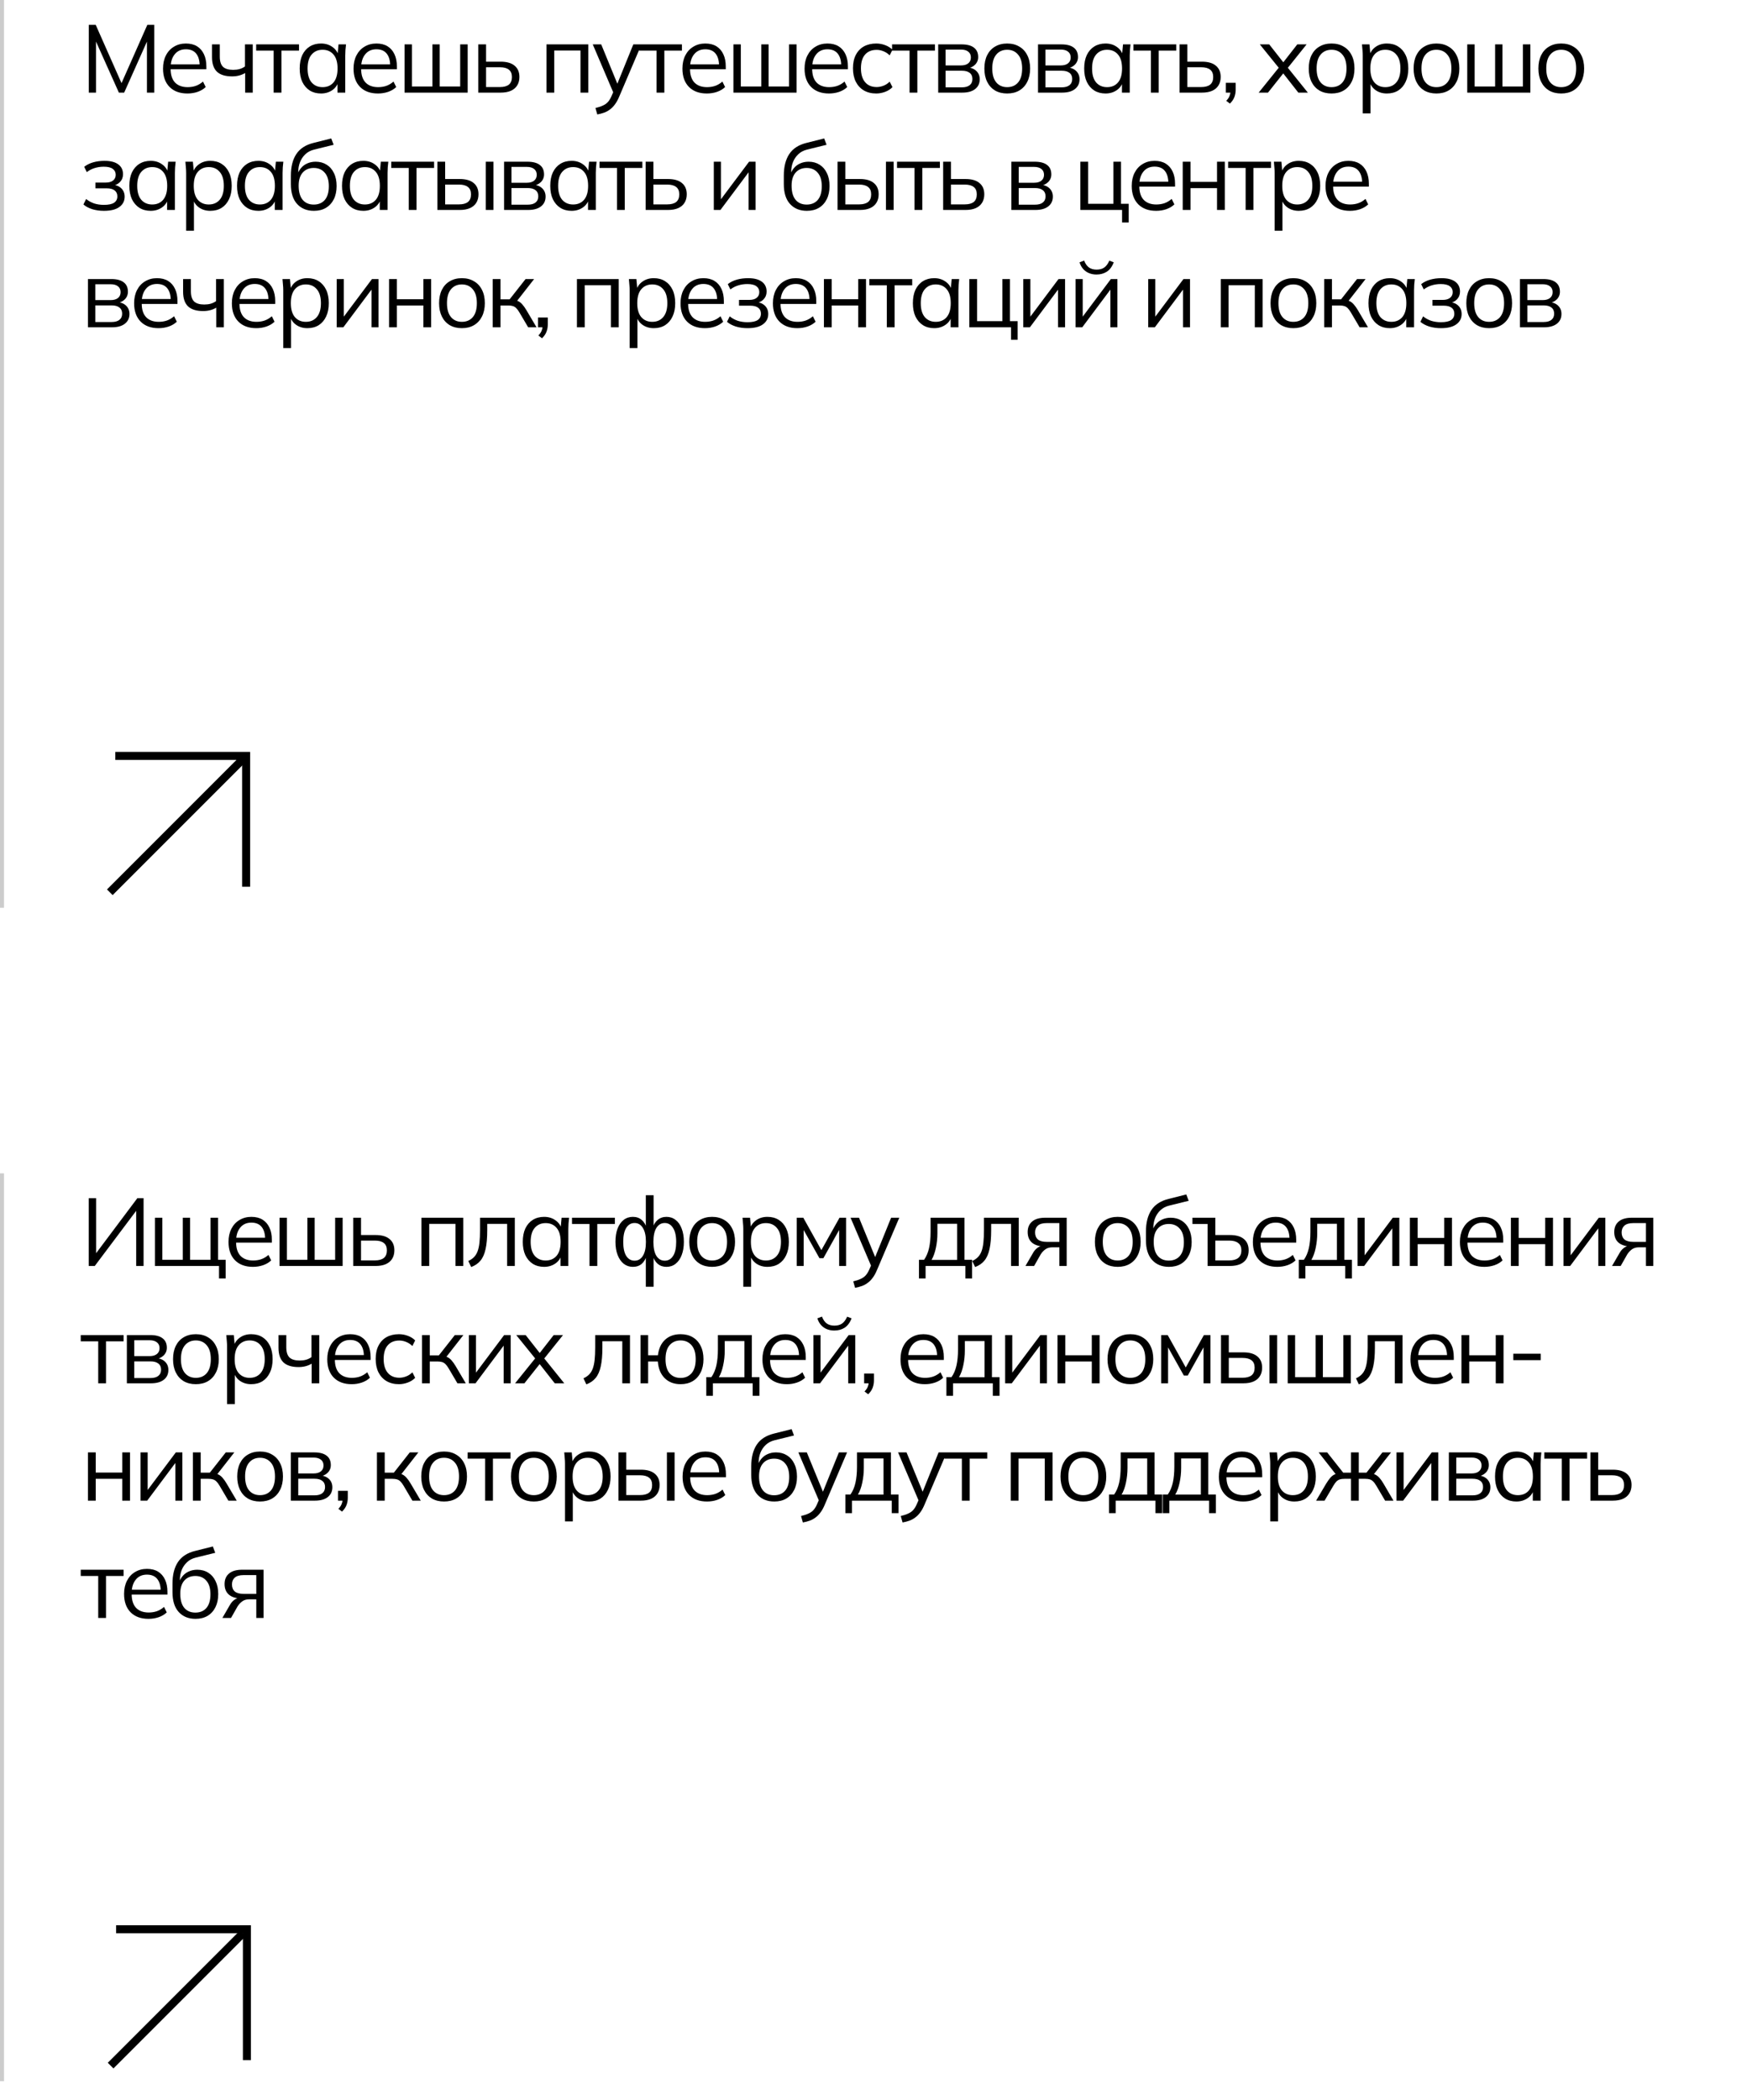 <?xml version="1.0" encoding="UTF-8"?> <svg xmlns="http://www.w3.org/2000/svg" width="283" height="340" viewBox="0 0 283 340" fill="none"> <path d="M18.376 334.026L38.915 313.487" stroke="black" stroke-width="1.297" stroke-linecap="square"></path> <path d="M19.459 312.404H39.998V332.943" stroke="black" stroke-width="1.297" stroke-linecap="square"></path> <path d="M18.248 144.026L38.788 123.487" stroke="black" stroke-width="1.297" stroke-linecap="square"></path> <path d="M19.33 122.404H39.869V142.943" stroke="black" stroke-width="1.297" stroke-linecap="square"></path> <path d="M14.385 15V4.026H15.506L19.912 13.973H19.46L23.865 4.026H24.986V15H23.803V5.691H24.27L20.114 15H19.258L15.086 5.691H15.553V15H14.385ZM30.363 15.14C29.138 15.14 28.173 14.787 27.468 14.082C26.762 13.366 26.409 12.374 26.409 11.108C26.409 10.289 26.565 9.578 26.876 8.976C27.187 8.363 27.623 7.891 28.183 7.559C28.744 7.217 29.387 7.046 30.114 7.046C30.83 7.046 31.432 7.196 31.919 7.497C32.407 7.798 32.781 8.229 33.04 8.789C33.3 9.339 33.429 9.993 33.429 10.75V11.217H27.374V10.424H32.604L32.34 10.626C32.34 9.796 32.153 9.147 31.779 8.68C31.406 8.213 30.851 7.98 30.114 7.98C29.335 7.98 28.728 8.255 28.293 8.805C27.857 9.344 27.639 10.076 27.639 10.999V11.139C27.639 12.115 27.877 12.857 28.355 13.366C28.843 13.864 29.522 14.113 30.394 14.113C30.861 14.113 31.297 14.045 31.701 13.91C32.117 13.765 32.511 13.532 32.885 13.21L33.321 14.097C32.978 14.429 32.542 14.689 32.013 14.876C31.494 15.052 30.944 15.14 30.363 15.14ZM39.714 15V11.824C39.413 12.001 39.086 12.136 38.733 12.229C38.38 12.323 38.002 12.369 37.597 12.369C36.497 12.369 35.677 12.115 35.137 11.607C34.608 11.088 34.343 10.304 34.343 9.256V7.186H35.604V9.163C35.604 9.92 35.776 10.47 36.118 10.813C36.471 11.145 37.021 11.311 37.768 11.311C38.152 11.311 38.494 11.269 38.795 11.186C39.096 11.103 39.392 10.963 39.683 10.766V7.186H40.944V15H39.714ZM44.329 15V8.197H41.496V7.186H48.438V8.197H45.59V15H44.329ZM52.004 15.14C51.309 15.14 50.702 14.979 50.183 14.658C49.664 14.325 49.26 13.858 48.969 13.257C48.689 12.655 48.549 11.933 48.549 11.093C48.549 10.242 48.689 9.515 48.969 8.914C49.26 8.312 49.664 7.85 50.183 7.528C50.702 7.206 51.309 7.046 52.004 7.046C52.71 7.046 53.317 7.227 53.826 7.59C54.344 7.943 54.687 8.426 54.853 9.038H54.666L54.837 7.186H56.052C56.02 7.487 55.989 7.793 55.958 8.104C55.938 8.405 55.927 8.701 55.927 8.991V15H54.666V13.163H54.837C54.671 13.775 54.329 14.258 53.81 14.611C53.291 14.964 52.689 15.14 52.004 15.14ZM52.253 14.113C53.001 14.113 53.592 13.858 54.028 13.35C54.464 12.831 54.682 12.079 54.682 11.093C54.682 10.097 54.464 9.344 54.028 8.836C53.592 8.317 53.001 8.057 52.253 8.057C51.517 8.057 50.925 8.317 50.479 8.836C50.043 9.344 49.825 10.097 49.825 11.093C49.825 12.079 50.043 12.831 50.479 13.35C50.925 13.858 51.517 14.113 52.253 14.113ZM61.225 15.14C60.001 15.14 59.035 14.787 58.33 14.082C57.624 13.366 57.271 12.374 57.271 11.108C57.271 10.289 57.427 9.578 57.738 8.976C58.05 8.363 58.486 7.891 59.046 7.559C59.606 7.217 60.25 7.046 60.976 7.046C61.692 7.046 62.294 7.196 62.782 7.497C63.27 7.798 63.643 8.229 63.903 8.789C64.162 9.339 64.292 9.993 64.292 10.75V11.217H58.236V10.424H63.467L63.202 10.626C63.202 9.796 63.015 9.147 62.642 8.68C62.268 8.213 61.713 7.98 60.976 7.98C60.198 7.98 59.591 8.255 59.155 8.805C58.719 9.344 58.501 10.076 58.501 10.999V11.139C58.501 12.115 58.74 12.857 59.217 13.366C59.705 13.864 60.385 14.113 61.256 14.113C61.723 14.113 62.159 14.045 62.564 13.91C62.979 13.765 63.373 13.532 63.747 13.21L64.183 14.097C63.84 14.429 63.404 14.689 62.875 14.876C62.356 15.052 61.806 15.14 61.225 15.14ZM65.533 15V7.186H66.731V14.004H70.047V7.186H71.23V14.004H74.546V7.186H75.76V15H65.533ZM77.478 15V7.186H78.739V9.988H81.09C82.096 9.988 82.854 10.206 83.362 10.641C83.881 11.067 84.141 11.674 84.141 12.463C84.141 12.992 84.021 13.448 83.782 13.832C83.554 14.206 83.212 14.497 82.755 14.704C82.309 14.901 81.754 15 81.09 15H77.478ZM78.739 14.097H80.981C81.614 14.097 82.096 13.967 82.428 13.708C82.76 13.438 82.926 13.028 82.926 12.478C82.926 11.928 82.76 11.529 82.428 11.28C82.106 11.02 81.624 10.89 80.981 10.89H78.739V14.097ZM88.524 15V7.186H95.295V15H94.034V8.182H89.784V15H88.524ZM96.754 18.534L96.458 17.491C96.946 17.377 97.351 17.242 97.672 17.086C98.004 16.941 98.279 16.743 98.497 16.494C98.715 16.245 98.902 15.934 99.058 15.56L99.463 14.642L99.431 15.171L96.022 7.186H97.392L100.21 14.05H99.805L102.591 7.186H103.915L100.303 15.654C100.096 16.152 99.867 16.567 99.618 16.899C99.369 17.242 99.099 17.517 98.809 17.724C98.529 17.942 98.217 18.113 97.875 18.238C97.532 18.362 97.159 18.461 96.754 18.534ZM106.358 15V8.197H103.525V7.186H110.467V8.197H107.619V15H106.358ZM114.501 15.14C113.276 15.14 112.311 14.787 111.606 14.082C110.9 13.366 110.547 12.374 110.547 11.108C110.547 10.289 110.703 9.578 111.014 8.976C111.325 8.363 111.761 7.891 112.322 7.559C112.882 7.217 113.525 7.046 114.252 7.046C114.968 7.046 115.57 7.196 116.058 7.497C116.545 7.798 116.919 8.229 117.178 8.789C117.438 9.339 117.567 9.993 117.567 10.75V11.217H111.512V10.424H116.742L116.478 10.626C116.478 9.796 116.291 9.147 115.917 8.68C115.544 8.213 114.989 7.98 114.252 7.98C113.473 7.98 112.866 8.255 112.431 8.805C111.995 9.344 111.777 10.076 111.777 10.999V11.139C111.777 12.115 112.015 12.857 112.493 13.366C112.981 13.864 113.66 14.113 114.532 14.113C114.999 14.113 115.435 14.045 115.84 13.91C116.255 13.765 116.649 13.532 117.023 13.21L117.459 14.097C117.116 14.429 116.68 14.689 116.151 14.876C115.632 15.052 115.082 15.14 114.501 15.14ZM118.808 15V7.186H120.007V14.004H123.323V7.186H124.506V14.004H127.821V7.186H129.035V15H118.808ZM134.287 15.14C133.063 15.14 132.098 14.787 131.392 14.082C130.686 13.366 130.333 12.374 130.333 11.108C130.333 10.289 130.489 9.578 130.8 8.976C131.112 8.363 131.548 7.891 132.108 7.559C132.668 7.217 133.312 7.046 134.038 7.046C134.754 7.046 135.356 7.196 135.844 7.497C136.332 7.798 136.705 8.229 136.965 8.789C137.224 9.339 137.354 9.993 137.354 10.75V11.217H131.299V10.424H136.529L136.264 10.626C136.264 9.796 136.077 9.147 135.704 8.68C135.33 8.213 134.775 7.98 134.038 7.98C133.26 7.98 132.653 8.255 132.217 8.805C131.781 9.344 131.563 10.076 131.563 10.999V11.139C131.563 12.115 131.802 12.857 132.279 13.366C132.767 13.864 133.447 14.113 134.318 14.113C134.785 14.113 135.221 14.045 135.626 13.91C136.041 13.765 136.436 13.532 136.809 13.21L137.245 14.097C136.903 14.429 136.467 14.689 135.937 14.876C135.419 15.052 134.868 15.14 134.287 15.14ZM141.942 15.14C141.174 15.14 140.504 14.974 139.933 14.642C139.373 14.31 138.937 13.838 138.626 13.225C138.325 12.613 138.174 11.887 138.174 11.046C138.174 10.195 138.33 9.474 138.641 8.882C138.953 8.28 139.389 7.824 139.949 7.513C140.52 7.201 141.184 7.046 141.942 7.046C142.44 7.046 142.922 7.134 143.389 7.31C143.867 7.487 144.261 7.736 144.572 8.057L144.121 8.96C143.81 8.659 143.467 8.436 143.093 8.291C142.73 8.146 142.372 8.073 142.019 8.073C141.21 8.073 140.582 8.327 140.136 8.836C139.69 9.344 139.466 10.086 139.466 11.062C139.466 12.027 139.69 12.774 140.136 13.303C140.582 13.832 141.21 14.097 142.019 14.097C142.362 14.097 142.715 14.03 143.078 13.895C143.451 13.76 143.799 13.537 144.121 13.225L144.572 14.113C144.251 14.445 143.851 14.699 143.374 14.876C142.896 15.052 142.419 15.14 141.942 15.14ZM147.341 15V8.197H144.508V7.186H151.451V8.197H148.602V15H147.341ZM151.981 15V7.186H155.748C156.651 7.186 157.326 7.362 157.772 7.715C158.229 8.057 158.457 8.566 158.457 9.24C158.457 9.739 158.281 10.159 157.928 10.501C157.585 10.833 157.139 11.03 156.589 11.093V10.906C157.232 10.927 157.746 11.114 158.13 11.466C158.514 11.819 158.706 12.276 158.706 12.836C158.706 13.511 158.457 14.04 157.959 14.424C157.471 14.808 156.776 15 155.873 15H151.981ZM153.18 14.144H155.811C156.361 14.144 156.781 14.03 157.072 13.801C157.373 13.563 157.523 13.225 157.523 12.79C157.523 12.354 157.373 12.022 157.072 11.793C156.781 11.565 156.361 11.451 155.811 11.451H153.18V14.144ZM153.18 10.595H155.671C156.179 10.595 156.573 10.48 156.854 10.252C157.134 10.024 157.274 9.707 157.274 9.303C157.274 8.898 157.134 8.587 156.854 8.369C156.573 8.14 156.179 8.026 155.671 8.026H153.18V10.595ZM163.152 15.14C162.405 15.14 161.751 14.979 161.191 14.658C160.641 14.325 160.215 13.858 159.914 13.257C159.613 12.644 159.463 11.923 159.463 11.093C159.463 10.252 159.613 9.531 159.914 8.929C160.215 8.327 160.641 7.865 161.191 7.544C161.751 7.212 162.405 7.046 163.152 7.046C163.91 7.046 164.563 7.212 165.113 7.544C165.674 7.865 166.105 8.327 166.405 8.929C166.717 9.531 166.872 10.252 166.872 11.093C166.872 11.923 166.717 12.644 166.405 13.257C166.105 13.858 165.674 14.325 165.113 14.658C164.563 14.979 163.91 15.14 163.152 15.14ZM163.152 14.113C163.899 14.113 164.491 13.858 164.927 13.35C165.363 12.831 165.58 12.079 165.58 11.093C165.58 10.097 165.357 9.344 164.911 8.836C164.475 8.317 163.889 8.057 163.152 8.057C162.415 8.057 161.829 8.317 161.393 8.836C160.957 9.344 160.739 10.097 160.739 11.093C160.739 12.079 160.957 12.831 161.393 13.35C161.829 13.858 162.415 14.113 163.152 14.113ZM168.15 15V7.186H171.917C172.82 7.186 173.494 7.362 173.941 7.715C174.397 8.057 174.625 8.566 174.625 9.24C174.625 9.739 174.449 10.159 174.096 10.501C173.754 10.833 173.307 11.03 172.757 11.093V10.906C173.401 10.927 173.915 11.114 174.299 11.466C174.683 11.819 174.875 12.276 174.875 12.836C174.875 13.511 174.625 14.04 174.127 14.424C173.64 14.808 172.944 15 172.041 15H168.15ZM169.348 14.144H171.979C172.529 14.144 172.949 14.03 173.24 13.801C173.541 13.563 173.691 13.225 173.691 12.79C173.691 12.354 173.541 12.022 173.24 11.793C172.949 11.565 172.529 11.451 171.979 11.451H169.348V14.144ZM169.348 10.595H171.839C172.348 10.595 172.742 10.48 173.022 10.252C173.302 10.024 173.442 9.707 173.442 9.303C173.442 8.898 173.302 8.587 173.022 8.369C172.742 8.14 172.348 8.026 171.839 8.026H169.348V10.595ZM179.087 15.14C178.392 15.14 177.785 14.979 177.266 14.658C176.747 14.325 176.342 13.858 176.052 13.257C175.771 12.655 175.631 11.933 175.631 11.093C175.631 10.242 175.771 9.515 176.052 8.914C176.342 8.312 176.747 7.85 177.266 7.528C177.785 7.206 178.392 7.046 179.087 7.046C179.793 7.046 180.4 7.227 180.908 7.59C181.427 7.943 181.77 8.426 181.936 9.038H181.749L181.92 7.186H183.134C183.103 7.487 183.072 7.793 183.041 8.104C183.02 8.405 183.01 8.701 183.01 8.991V15H181.749V13.163H181.92C181.754 13.775 181.412 14.258 180.893 14.611C180.374 14.964 179.772 15.14 179.087 15.14ZM179.336 14.113C180.083 14.113 180.675 13.858 181.111 13.35C181.547 12.831 181.764 12.079 181.764 11.093C181.764 10.097 181.547 9.344 181.111 8.836C180.675 8.317 180.083 8.057 179.336 8.057C178.599 8.057 178.008 8.317 177.562 8.836C177.126 9.344 176.908 10.097 176.908 11.093C176.908 12.079 177.126 12.831 177.562 13.35C178.008 13.858 178.599 14.113 179.336 14.113ZM186.44 15V8.197H183.607V7.186H190.549V8.197H187.701V15H186.44ZM191.08 15V7.186H192.341V9.988H194.691C195.698 9.988 196.456 10.206 196.964 10.641C197.483 11.067 197.742 11.674 197.742 12.463C197.742 12.992 197.623 13.448 197.384 13.832C197.156 14.206 196.814 14.497 196.357 14.704C195.911 14.901 195.356 15 194.691 15H191.08ZM192.341 14.097H194.582C195.215 14.097 195.698 13.967 196.03 13.708C196.362 13.438 196.528 13.028 196.528 12.478C196.528 11.928 196.362 11.529 196.03 11.28C195.708 11.02 195.226 10.89 194.582 10.89H192.341V14.097ZM199.234 16.775L198.643 16.323C198.923 16.033 199.104 15.758 199.187 15.498C199.281 15.249 199.328 14.995 199.328 14.735L199.608 15H198.58V13.412H200.168V14.533C200.168 14.948 200.101 15.337 199.966 15.7C199.831 16.074 199.587 16.432 199.234 16.775ZM203.893 15L207.395 10.657V11.28L204.08 7.186H205.605L208.111 10.377H207.66L210.151 7.186H211.661L208.392 11.264V10.688L211.863 15H210.322L207.644 11.591H208.111L205.403 15H203.893ZM215.695 15.14C214.948 15.14 214.294 14.979 213.734 14.658C213.184 14.325 212.758 13.858 212.457 13.257C212.156 12.644 212.006 11.923 212.006 11.093C212.006 10.252 212.156 9.531 212.457 8.929C212.758 8.327 213.184 7.865 213.734 7.544C214.294 7.212 214.948 7.046 215.695 7.046C216.453 7.046 217.106 7.212 217.656 7.544C218.217 7.865 218.647 8.327 218.948 8.929C219.26 9.531 219.415 10.252 219.415 11.093C219.415 11.923 219.26 12.644 218.948 13.257C218.647 13.858 218.217 14.325 217.656 14.658C217.106 14.979 216.453 15.14 215.695 15.14ZM215.695 14.113C216.442 14.113 217.034 13.858 217.47 13.35C217.905 12.831 218.123 12.079 218.123 11.093C218.123 10.097 217.9 9.344 217.454 8.836C217.018 8.317 216.432 8.057 215.695 8.057C214.958 8.057 214.372 8.317 213.936 8.836C213.5 9.344 213.282 10.097 213.282 11.093C213.282 12.079 213.5 12.831 213.936 13.35C214.372 13.858 214.958 14.113 215.695 14.113ZM220.755 18.362V8.991C220.755 8.701 220.739 8.405 220.708 8.104C220.688 7.793 220.662 7.487 220.63 7.186H221.845L222.016 9.038H221.829C221.995 8.426 222.332 7.943 222.841 7.59C223.349 7.227 223.957 7.046 224.662 7.046C225.368 7.046 225.975 7.206 226.483 7.528C227.002 7.85 227.407 8.312 227.698 8.914C227.988 9.515 228.134 10.242 228.134 11.093C228.134 11.933 227.988 12.655 227.698 13.257C227.417 13.858 227.018 14.325 226.499 14.658C225.98 14.979 225.368 15.14 224.662 15.14C223.967 15.14 223.365 14.964 222.856 14.611C222.348 14.258 222.011 13.775 221.845 13.163H222.016V18.362H220.755ZM224.413 14.113C225.16 14.113 225.752 13.858 226.188 13.35C226.634 12.831 226.857 12.079 226.857 11.093C226.857 10.097 226.634 9.344 226.188 8.836C225.752 8.317 225.16 8.057 224.413 8.057C223.676 8.057 223.085 8.317 222.639 8.836C222.203 9.344 221.985 10.097 221.985 11.093C221.985 12.079 222.203 12.831 222.639 13.35C223.085 13.858 223.676 14.113 224.413 14.113ZM232.684 15.14C231.937 15.14 231.283 14.979 230.723 14.658C230.173 14.325 229.748 13.858 229.447 13.257C229.146 12.644 228.995 11.923 228.995 11.093C228.995 10.252 229.146 9.531 229.447 8.929C229.748 8.327 230.173 7.865 230.723 7.544C231.283 7.212 231.937 7.046 232.684 7.046C233.442 7.046 234.096 7.212 234.646 7.544C235.206 7.865 235.637 8.327 235.938 8.929C236.249 9.531 236.405 10.252 236.405 11.093C236.405 11.923 236.249 12.644 235.938 13.257C235.637 13.858 235.206 14.325 234.646 14.658C234.096 14.979 233.442 15.14 232.684 15.14ZM232.684 14.113C233.432 14.113 234.023 13.858 234.459 13.35C234.895 12.831 235.113 12.079 235.113 11.093C235.113 10.097 234.89 9.344 234.443 8.836C234.008 8.317 233.421 8.057 232.684 8.057C231.948 8.057 231.361 8.317 230.925 8.836C230.49 9.344 230.272 10.097 230.272 11.093C230.272 12.079 230.49 12.831 230.925 13.35C231.361 13.858 231.948 14.113 232.684 14.113ZM237.682 15V7.186H238.881V14.004H242.196V7.186H243.379V14.004H246.695V7.186H247.909V15H237.682ZM252.897 15.14C252.149 15.14 251.496 14.979 250.935 14.658C250.385 14.325 249.96 13.858 249.659 13.257C249.358 12.644 249.207 11.923 249.207 11.093C249.207 10.252 249.358 9.531 249.659 8.929C249.96 8.327 250.385 7.865 250.935 7.544C251.496 7.212 252.149 7.046 252.897 7.046C253.654 7.046 254.308 7.212 254.858 7.544C255.418 7.865 255.849 8.327 256.15 8.929C256.461 9.531 256.617 10.252 256.617 11.093C256.617 11.923 256.461 12.644 256.15 13.257C255.849 13.858 255.418 14.325 254.858 14.658C254.308 14.979 253.654 15.14 252.897 15.14ZM252.897 14.113C253.644 14.113 254.235 13.858 254.671 13.35C255.107 12.831 255.325 12.079 255.325 11.093C255.325 10.097 255.102 9.344 254.656 8.836C254.22 8.317 253.633 8.057 252.897 8.057C252.16 8.057 251.573 8.317 251.137 8.836C250.702 9.344 250.484 10.097 250.484 11.093C250.484 12.079 250.702 12.831 251.137 13.35C251.573 13.858 252.16 14.113 252.897 14.113ZM16.829 34.14C16.165 34.14 15.537 34.052 14.946 33.876C14.365 33.689 13.887 33.434 13.514 33.113L13.95 32.225C14.334 32.537 14.764 32.775 15.242 32.941C15.729 33.097 16.259 33.175 16.829 33.175C17.597 33.175 18.152 33.056 18.495 32.817C18.837 32.578 19.009 32.241 19.009 31.805C19.009 31.38 18.863 31.058 18.573 30.84C18.282 30.612 17.857 30.497 17.296 30.497H15.46V29.564H17.141C17.639 29.564 18.028 29.455 18.308 29.237C18.599 29.008 18.744 28.697 18.744 28.303C18.744 27.898 18.588 27.581 18.277 27.353C17.966 27.114 17.478 26.995 16.814 26.995C16.285 26.995 15.792 27.068 15.335 27.213C14.889 27.348 14.463 27.566 14.059 27.867L13.638 27.011C14.064 26.679 14.557 26.435 15.117 26.279C15.677 26.123 16.285 26.046 16.938 26.046C17.914 26.046 18.656 26.238 19.164 26.622C19.673 26.995 19.927 27.529 19.927 28.225C19.927 28.713 19.761 29.133 19.429 29.486C19.097 29.828 18.656 30.03 18.106 30.093V29.906C18.729 29.927 19.232 30.114 19.616 30.466C20 30.819 20.192 31.281 20.192 31.852C20.192 32.547 19.906 33.102 19.336 33.517C18.775 33.932 17.94 34.14 16.829 34.14ZM24.407 34.14C23.712 34.14 23.105 33.979 22.586 33.657C22.067 33.325 21.662 32.858 21.372 32.257C21.092 31.655 20.952 30.933 20.952 30.093C20.952 29.242 21.092 28.515 21.372 27.913C21.662 27.312 22.067 26.85 22.586 26.528C23.105 26.206 23.712 26.046 24.407 26.046C25.113 26.046 25.72 26.227 26.229 26.59C26.747 26.943 27.09 27.426 27.256 28.038H27.069L27.24 26.186H28.455C28.424 26.487 28.392 26.793 28.361 27.104C28.34 27.405 28.33 27.701 28.33 27.991V34H27.069V32.163H27.24C27.074 32.775 26.732 33.258 26.213 33.611C25.694 33.964 25.092 34.14 24.407 34.14ZM24.656 33.113C25.404 33.113 25.995 32.858 26.431 32.35C26.867 31.831 27.085 31.079 27.085 30.093C27.085 29.097 26.867 28.344 26.431 27.836C25.995 27.317 25.404 27.057 24.656 27.057C23.92 27.057 23.328 27.317 22.882 27.836C22.446 28.344 22.228 29.097 22.228 30.093C22.228 31.079 22.446 31.831 22.882 32.35C23.328 32.858 23.92 33.113 24.656 33.113ZM30.157 37.362V27.991C30.157 27.701 30.141 27.405 30.11 27.104C30.089 26.793 30.063 26.487 30.032 26.186H31.247L31.418 28.038H31.231C31.397 27.426 31.734 26.943 32.243 26.59C32.751 26.227 33.358 26.046 34.064 26.046C34.77 26.046 35.377 26.206 35.885 26.528C36.404 26.85 36.809 27.312 37.099 27.913C37.39 28.515 37.535 29.242 37.535 30.093C37.535 30.933 37.39 31.655 37.099 32.257C36.819 32.858 36.42 33.325 35.901 33.657C35.382 33.979 34.77 34.14 34.064 34.14C33.369 34.14 32.767 33.964 32.258 33.611C31.75 33.258 31.413 32.775 31.247 32.163H31.418V37.362H30.157ZM33.815 33.113C34.562 33.113 35.154 32.858 35.59 32.35C36.036 31.831 36.259 31.079 36.259 30.093C36.259 29.097 36.036 28.344 35.59 27.836C35.154 27.317 34.562 27.057 33.815 27.057C33.078 27.057 32.487 27.317 32.04 27.836C31.605 28.344 31.387 29.097 31.387 30.093C31.387 31.079 31.605 31.831 32.04 32.35C32.487 32.858 33.078 33.113 33.815 33.113ZM41.853 34.14C41.157 34.14 40.55 33.979 40.031 33.657C39.513 33.325 39.108 32.858 38.817 32.257C38.537 31.655 38.397 30.933 38.397 30.093C38.397 29.242 38.537 28.515 38.817 27.913C39.108 27.312 39.513 26.85 40.031 26.528C40.55 26.206 41.157 26.046 41.853 26.046C42.558 26.046 43.166 26.227 43.674 26.59C44.193 26.943 44.535 27.426 44.701 28.038H44.515L44.686 26.186H45.9C45.869 26.487 45.838 26.793 45.807 27.104C45.786 27.405 45.776 27.701 45.776 27.991V34H44.515V32.163H44.686C44.52 32.775 44.177 33.258 43.658 33.611C43.139 33.964 42.538 34.14 41.853 34.14ZM42.102 33.113C42.849 33.113 43.441 32.858 43.876 32.35C44.312 31.831 44.53 31.079 44.53 30.093C44.53 29.097 44.312 28.344 43.876 27.836C43.441 27.317 42.849 27.057 42.102 27.057C41.365 27.057 40.773 27.317 40.327 27.836C39.891 28.344 39.673 29.097 39.673 30.093C39.673 31.079 39.891 31.831 40.327 32.35C40.773 32.858 41.365 33.113 42.102 33.113ZM50.856 34.14C49.714 34.14 48.806 33.772 48.132 33.035C47.457 32.298 47.12 31.224 47.12 29.813V28.443C47.12 27 47.415 25.833 48.007 24.94C48.599 24.048 49.532 23.446 50.809 23.135L53.658 22.419L54.047 23.446L50.887 24.224C50.306 24.369 49.828 24.624 49.455 24.987C49.081 25.34 48.796 25.765 48.599 26.264C48.412 26.751 48.318 27.27 48.318 27.82V28.443H48.132C48.256 27.976 48.458 27.576 48.739 27.244C49.019 26.902 49.361 26.642 49.766 26.466C50.181 26.279 50.638 26.186 51.136 26.186C51.81 26.186 52.402 26.346 52.91 26.668C53.419 26.98 53.813 27.431 54.093 28.023C54.384 28.604 54.529 29.304 54.529 30.124C54.529 30.944 54.379 31.655 54.078 32.257C53.777 32.858 53.351 33.325 52.801 33.657C52.251 33.979 51.603 34.14 50.856 34.14ZM50.825 33.128C51.582 33.128 52.179 32.879 52.615 32.381C53.05 31.873 53.268 31.131 53.268 30.155C53.268 29.19 53.045 28.458 52.599 27.96C52.163 27.452 51.572 27.197 50.825 27.197C50.077 27.197 49.481 27.447 49.034 27.945C48.599 28.443 48.38 29.148 48.38 30.062C48.38 31.079 48.599 31.847 49.034 32.365C49.47 32.874 50.067 33.128 50.825 33.128ZM58.857 34.14C58.162 34.14 57.555 33.979 57.036 33.657C56.517 33.325 56.112 32.858 55.822 32.257C55.542 31.655 55.401 30.933 55.401 30.093C55.401 29.242 55.542 28.515 55.822 27.913C56.112 27.312 56.517 26.85 57.036 26.528C57.555 26.206 58.162 26.046 58.857 26.046C59.563 26.046 60.17 26.227 60.679 26.59C61.197 26.943 61.54 27.426 61.706 28.038H61.519L61.69 26.186H62.905C62.873 26.487 62.842 26.793 62.811 27.104C62.79 27.405 62.78 27.701 62.78 27.991V34H61.519V32.163H61.69C61.524 32.775 61.182 33.258 60.663 33.611C60.144 33.964 59.542 34.14 58.857 34.14ZM59.106 33.113C59.853 33.113 60.445 32.858 60.881 32.35C61.317 31.831 61.535 31.079 61.535 30.093C61.535 29.097 61.317 28.344 60.881 27.836C60.445 27.317 59.853 27.057 59.106 27.057C58.37 27.057 57.778 27.317 57.332 27.836C56.896 28.344 56.678 29.097 56.678 30.093C56.678 31.079 56.896 31.831 57.332 32.35C57.778 32.858 58.37 33.113 59.106 33.113ZM66.21 34V27.197H63.377V26.186H70.32V27.197H67.471V34H66.21ZM70.85 34V26.186H72.111V28.988H74.462C75.468 28.988 76.226 29.206 76.734 29.641C77.253 30.067 77.513 30.674 77.513 31.463C77.513 31.992 77.393 32.449 77.155 32.833C76.926 33.206 76.584 33.497 76.127 33.704C75.681 33.901 75.126 34 74.462 34H70.85ZM72.111 33.097H74.353C74.986 33.097 75.468 32.967 75.8 32.708C76.132 32.438 76.298 32.028 76.298 31.478C76.298 30.928 76.132 30.529 75.8 30.28C75.479 30.02 74.996 29.89 74.353 29.89H72.111V33.097ZM78.696 34V26.186H79.941V34H78.696ZM81.656 34V26.186H85.423C86.325 26.186 87 26.362 87.446 26.715C87.903 27.057 88.131 27.566 88.131 28.24C88.131 28.738 87.955 29.159 87.602 29.501C87.259 29.833 86.813 30.03 86.263 30.093V29.906C86.907 29.927 87.42 30.114 87.804 30.466C88.188 30.819 88.38 31.276 88.38 31.836C88.38 32.511 88.131 33.04 87.633 33.424C87.145 33.808 86.45 34 85.547 34H81.656ZM82.854 33.144H85.485C86.035 33.144 86.455 33.03 86.746 32.801C87.047 32.563 87.197 32.225 87.197 31.79C87.197 31.354 87.047 31.022 86.746 30.793C86.455 30.565 86.035 30.451 85.485 30.451H82.854V33.144ZM82.854 29.595H85.345C85.853 29.595 86.248 29.48 86.528 29.252C86.808 29.024 86.948 28.707 86.948 28.303C86.948 27.898 86.808 27.587 86.528 27.369C86.248 27.14 85.853 27.026 85.345 27.026H82.854V29.595ZM92.593 34.14C91.897 34.14 91.29 33.979 90.772 33.657C90.253 33.325 89.848 32.858 89.557 32.257C89.277 31.655 89.137 30.933 89.137 30.093C89.137 29.242 89.277 28.515 89.557 27.913C89.848 27.312 90.253 26.85 90.772 26.528C91.29 26.206 91.897 26.046 92.593 26.046C93.298 26.046 93.906 26.227 94.414 26.59C94.933 26.943 95.275 27.426 95.441 28.038H95.255L95.426 26.186H96.64C96.609 26.487 96.578 26.793 96.547 27.104C96.526 27.405 96.516 27.701 96.516 27.991V34H95.255V32.163H95.426C95.26 32.775 94.917 33.258 94.398 33.611C93.88 33.964 93.278 34.14 92.593 34.14ZM92.842 33.113C93.589 33.113 94.18 32.858 94.616 32.35C95.052 31.831 95.27 31.079 95.27 30.093C95.27 29.097 95.052 28.344 94.616 27.836C94.18 27.317 93.589 27.057 92.842 27.057C92.105 27.057 91.513 27.317 91.067 27.836C90.631 28.344 90.413 29.097 90.413 30.093C90.413 31.079 90.631 31.831 91.067 32.35C91.513 32.858 92.105 33.113 92.842 33.113ZM99.946 34V27.197H97.112V26.186H104.055V27.197H101.206V34H99.946ZM104.586 34V26.186H105.847V28.988H108.197C109.204 28.988 109.961 29.206 110.47 29.641C110.989 30.067 111.248 30.674 111.248 31.463C111.248 31.992 111.129 32.449 110.89 32.833C110.662 33.206 110.319 33.497 109.863 33.704C109.416 33.901 108.861 34 108.197 34H104.586ZM105.847 33.097H108.088C108.721 33.097 109.204 32.967 109.536 32.708C109.868 32.438 110.034 32.028 110.034 31.478C110.034 30.928 109.868 30.529 109.536 30.28C109.214 30.02 108.732 29.89 108.088 29.89H105.847V33.097ZM115.631 34V26.186H116.783V32.833H116.363L121.344 26.186H122.403V34H121.266V27.337H121.687L116.705 34H115.631ZM130.707 34.14C129.565 34.14 128.657 33.772 127.983 33.035C127.308 32.298 126.971 31.224 126.971 29.813V28.443C126.971 27 127.267 25.833 127.858 24.94C128.45 24.048 129.384 23.446 130.66 23.135L133.509 22.419L133.898 23.446L130.738 24.224C130.157 24.369 129.679 24.624 129.306 24.987C128.932 25.34 128.647 25.765 128.45 26.264C128.263 26.751 128.169 27.27 128.169 27.82V28.443H127.983C128.107 27.976 128.31 27.576 128.59 27.244C128.87 26.902 129.212 26.642 129.617 26.466C130.032 26.279 130.489 26.186 130.987 26.186C131.662 26.186 132.253 26.346 132.762 26.668C133.27 26.98 133.664 27.431 133.945 28.023C134.235 28.604 134.38 29.304 134.38 30.124C134.38 30.944 134.23 31.655 133.929 32.257C133.628 32.858 133.203 33.325 132.653 33.657C132.103 33.979 131.454 34.14 130.707 34.14ZM130.676 33.128C131.433 33.128 132.03 32.879 132.466 32.381C132.902 31.873 133.12 31.131 133.12 30.155C133.12 29.19 132.896 28.458 132.45 27.96C132.014 27.452 131.423 27.197 130.676 27.197C129.928 27.197 129.332 27.447 128.886 27.945C128.45 28.443 128.232 29.148 128.232 30.062C128.232 31.079 128.45 31.847 128.886 32.365C129.321 32.874 129.918 33.128 130.676 33.128ZM135.673 34V26.186H136.934V28.988H139.284C140.291 28.988 141.049 29.206 141.557 29.641C142.076 30.067 142.335 30.674 142.335 31.463C142.335 31.992 142.216 32.449 141.977 32.833C141.749 33.206 141.407 33.497 140.95 33.704C140.504 33.901 139.949 34 139.284 34H135.673ZM136.934 33.097H139.175C139.808 33.097 140.291 32.967 140.623 32.708C140.955 32.438 141.121 32.028 141.121 31.478C141.121 30.928 140.955 30.529 140.623 30.28C140.301 30.02 139.819 29.89 139.175 29.89H136.934V33.097ZM143.518 34V26.186H144.764V34H143.518ZM148.144 34V27.197H145.311V26.186H152.253V27.197H149.405V34H148.144ZM152.784 34V26.186H154.045V28.988H156.395C157.402 28.988 158.16 29.206 158.668 29.641C159.187 30.067 159.446 30.674 159.446 31.463C159.446 31.992 159.327 32.449 159.088 32.833C158.86 33.206 158.518 33.497 158.061 33.704C157.615 33.901 157.06 34 156.395 34H152.784ZM154.045 33.097H156.286C156.919 33.097 157.402 32.967 157.734 32.708C158.066 32.438 158.232 32.028 158.232 31.478C158.232 30.928 158.066 30.529 157.734 30.28C157.412 30.02 156.93 29.89 156.286 29.89H154.045V33.097ZM163.829 34V26.186H167.597C168.499 26.186 169.174 26.362 169.62 26.715C170.077 27.057 170.305 27.566 170.305 28.24C170.305 28.738 170.129 29.159 169.776 29.501C169.433 29.833 168.987 30.03 168.437 30.093V29.906C169.081 29.927 169.594 30.114 169.978 30.466C170.362 30.819 170.554 31.276 170.554 31.836C170.554 32.511 170.305 33.04 169.807 33.424C169.319 33.808 168.624 34 167.721 34H163.829ZM165.028 33.144H167.659C168.209 33.144 168.629 33.03 168.92 32.801C169.221 32.563 169.371 32.225 169.371 31.79C169.371 31.354 169.221 31.022 168.92 30.793C168.629 30.565 168.209 30.451 167.659 30.451H165.028V33.144ZM165.028 29.595H167.519C168.027 29.595 168.422 29.48 168.702 29.252C168.982 29.024 169.122 28.707 169.122 28.303C169.122 27.898 168.982 27.587 168.702 27.369C168.422 27.14 168.027 27.026 167.519 27.026H165.028V29.595ZM181.768 36.024V34H175.012V26.186H176.273V33.004H180.367V26.186H181.596V33.004H182.842V36.024H181.768ZM187.283 34.14C186.059 34.14 185.094 33.787 184.388 33.082C183.682 32.365 183.329 31.375 183.329 30.108C183.329 29.288 183.485 28.578 183.796 27.976C184.108 27.363 184.544 26.891 185.104 26.559C185.664 26.217 186.308 26.046 187.034 26.046C187.75 26.046 188.352 26.196 188.84 26.497C189.328 26.798 189.701 27.229 189.961 27.789C190.22 28.339 190.35 28.993 190.35 29.75V30.217H184.295V29.424H189.525L189.26 29.626C189.26 28.796 189.073 28.147 188.7 27.68C188.326 27.213 187.771 26.98 187.034 26.98C186.256 26.98 185.649 27.255 185.213 27.805C184.777 28.344 184.559 29.076 184.559 29.999V30.14C184.559 31.115 184.798 31.857 185.275 32.365C185.763 32.864 186.443 33.113 187.314 33.113C187.781 33.113 188.217 33.045 188.622 32.91C189.037 32.765 189.431 32.532 189.805 32.21L190.241 33.097C189.898 33.429 189.463 33.689 188.933 33.876C188.414 34.052 187.864 34.14 187.283 34.14ZM191.591 34V26.186H192.852V29.455H197.148V26.186H198.409V34H197.148V30.466H192.852V34H191.591ZM201.781 34V27.197H198.948V26.186H205.891V27.197H203.042V34H201.781ZM206.484 37.362V27.991C206.484 27.701 206.468 27.405 206.437 27.104C206.416 26.793 206.39 26.487 206.359 26.186H207.573L207.745 28.038H207.558C207.724 27.426 208.061 26.943 208.57 26.59C209.078 26.227 209.685 26.046 210.391 26.046C211.097 26.046 211.704 26.206 212.212 26.528C212.731 26.85 213.136 27.312 213.426 27.913C213.717 28.515 213.862 29.242 213.862 30.093C213.862 30.933 213.717 31.655 213.426 32.257C213.146 32.858 212.747 33.325 212.228 33.657C211.709 33.979 211.097 34.14 210.391 34.14C209.696 34.14 209.094 33.964 208.585 33.611C208.077 33.258 207.739 32.775 207.573 32.163H207.745V37.362H206.484ZM210.142 33.113C210.889 33.113 211.481 32.858 211.916 32.35C212.363 31.831 212.586 31.079 212.586 30.093C212.586 29.097 212.363 28.344 211.916 27.836C211.481 27.317 210.889 27.057 210.142 27.057C209.405 27.057 208.813 27.317 208.367 27.836C207.931 28.344 207.713 29.097 207.713 30.093C207.713 31.079 207.931 31.831 208.367 32.35C208.813 32.858 209.405 33.113 210.142 33.113ZM218.678 34.14C217.453 34.14 216.488 33.787 215.782 33.082C215.077 32.365 214.724 31.375 214.724 30.108C214.724 29.288 214.88 28.578 215.191 27.976C215.502 27.363 215.938 26.891 216.498 26.559C217.059 26.217 217.702 26.046 218.429 26.046C219.145 26.046 219.747 26.196 220.234 26.497C220.722 26.798 221.096 27.229 221.355 27.789C221.615 28.339 221.744 28.993 221.744 29.75V30.217H215.689V29.424H220.919L220.655 29.626C220.655 28.796 220.468 28.147 220.094 27.68C219.721 27.213 219.165 26.98 218.429 26.98C217.65 26.98 217.043 27.255 216.607 27.805C216.172 28.344 215.954 29.076 215.954 29.999V30.14C215.954 31.115 216.192 31.857 216.67 32.365C217.157 32.864 217.837 33.113 218.709 33.113C219.176 33.113 219.612 33.045 220.016 32.91C220.432 32.765 220.826 32.532 221.199 32.21L221.635 33.097C221.293 33.429 220.857 33.689 220.328 33.876C219.809 34.052 219.259 34.14 218.678 34.14ZM14.245 53V45.186H18.012C18.915 45.186 19.59 45.362 20.036 45.715C20.493 46.057 20.721 46.566 20.721 47.24C20.721 47.739 20.545 48.159 20.192 48.501C19.849 48.833 19.403 49.031 18.853 49.093V48.906C19.496 48.927 20.01 49.114 20.394 49.466C20.778 49.819 20.97 50.276 20.97 50.836C20.97 51.511 20.721 52.04 20.223 52.424C19.735 52.808 19.04 53 18.137 53H14.245ZM15.444 52.144H18.075C18.625 52.144 19.045 52.03 19.336 51.801C19.637 51.563 19.787 51.225 19.787 50.79C19.787 50.354 19.637 50.022 19.336 49.793C19.045 49.565 18.625 49.451 18.075 49.451H15.444V52.144ZM15.444 48.595H17.935C18.443 48.595 18.837 48.48 19.118 48.252C19.398 48.024 19.538 47.707 19.538 47.303C19.538 46.898 19.398 46.587 19.118 46.369C18.837 46.14 18.443 46.026 17.935 46.026H15.444V48.595ZM25.681 53.14C24.456 53.14 23.491 52.787 22.785 52.082C22.08 51.365 21.727 50.374 21.727 49.108C21.727 48.288 21.883 47.578 22.194 46.976C22.505 46.364 22.941 45.891 23.501 45.559C24.062 45.217 24.705 45.045 25.432 45.045C26.148 45.045 26.75 45.196 27.237 45.497C27.725 45.798 28.099 46.229 28.358 46.789C28.618 47.339 28.747 47.993 28.747 48.75V49.217H22.692V48.423H27.922L27.658 48.626C27.658 47.796 27.471 47.147 27.097 46.68C26.724 46.213 26.169 45.98 25.432 45.98C24.653 45.98 24.046 46.255 23.61 46.804C23.174 47.344 22.957 48.076 22.957 48.999V49.139C22.957 50.115 23.195 50.857 23.673 51.365C24.16 51.864 24.84 52.113 25.712 52.113C26.179 52.113 26.615 52.045 27.019 51.91C27.434 51.765 27.829 51.532 28.203 51.21L28.638 52.097C28.296 52.429 27.86 52.689 27.331 52.876C26.812 53.052 26.262 53.14 25.681 53.14ZM35.032 53V49.824C34.731 50.001 34.404 50.136 34.051 50.229C33.698 50.323 33.319 50.369 32.915 50.369C31.815 50.369 30.995 50.115 30.455 49.606C29.926 49.088 29.661 48.304 29.661 47.256V45.186H30.922V47.163C30.922 47.92 31.093 48.47 31.436 48.813C31.789 49.145 32.339 49.311 33.086 49.311C33.47 49.311 33.812 49.269 34.113 49.186C34.414 49.103 34.71 48.963 35.001 48.766V45.186H36.261V53H35.032ZM41.515 53.14C40.29 53.14 39.325 52.787 38.619 52.082C37.914 51.365 37.561 50.374 37.561 49.108C37.561 48.288 37.717 47.578 38.028 46.976C38.339 46.364 38.775 45.891 39.335 45.559C39.896 45.217 40.539 45.045 41.266 45.045C41.982 45.045 42.584 45.196 43.071 45.497C43.559 45.798 43.933 46.229 44.192 46.789C44.452 47.339 44.581 47.993 44.581 48.75V49.217H38.526V48.423H43.756L43.492 48.626C43.492 47.796 43.305 47.147 42.931 46.68C42.558 46.213 42.002 45.98 41.266 45.98C40.487 45.98 39.88 46.255 39.444 46.804C39.009 47.344 38.791 48.076 38.791 48.999V49.139C38.791 50.115 39.029 50.857 39.507 51.365C39.994 51.864 40.674 52.113 41.546 52.113C42.013 52.113 42.449 52.045 42.853 51.91C43.269 51.765 43.663 51.532 44.036 51.21L44.472 52.097C44.13 52.429 43.694 52.689 43.165 52.876C42.646 53.052 42.096 53.14 41.515 53.14ZM45.884 56.362V46.991C45.884 46.701 45.869 46.405 45.838 46.104C45.817 45.793 45.791 45.487 45.76 45.186H46.974L47.145 47.038H46.959C47.125 46.426 47.462 45.943 47.97 45.59C48.479 45.227 49.086 45.045 49.792 45.045C50.497 45.045 51.104 45.206 51.613 45.528C52.132 45.85 52.536 46.312 52.827 46.913C53.118 47.515 53.263 48.242 53.263 49.093C53.263 49.933 53.118 50.655 52.827 51.257C52.547 51.858 52.147 52.325 51.629 52.657C51.11 52.979 50.497 53.14 49.792 53.14C49.096 53.14 48.494 52.964 47.986 52.611C47.477 52.258 47.14 51.775 46.974 51.163H47.145V56.362H45.884ZM49.543 52.113C50.29 52.113 50.881 51.858 51.317 51.35C51.763 50.831 51.986 50.079 51.986 49.093C51.986 48.097 51.763 47.344 51.317 46.836C50.881 46.317 50.29 46.057 49.543 46.057C48.806 46.057 48.214 46.317 47.768 46.836C47.332 47.344 47.114 48.097 47.114 49.093C47.114 50.079 47.332 50.831 47.768 51.35C48.214 51.858 48.806 52.113 49.543 52.113ZM54.545 53V45.186H55.697V51.833H55.276L60.258 45.186H61.316V53H60.18V46.337H60.6L55.619 53H54.545ZM63.024 53V45.186H64.285V48.455H68.582V45.186H69.843V53H68.582V49.466H64.285V53H63.024ZM74.818 53.14C74.071 53.14 73.417 52.979 72.857 52.657C72.307 52.325 71.882 51.858 71.581 51.257C71.28 50.644 71.129 49.923 71.129 49.093C71.129 48.252 71.28 47.531 71.581 46.929C71.882 46.327 72.307 45.865 72.857 45.544C73.417 45.212 74.071 45.045 74.818 45.045C75.576 45.045 76.23 45.212 76.78 45.544C77.34 45.865 77.771 46.327 78.072 46.929C78.383 47.531 78.539 48.252 78.539 49.093C78.539 49.923 78.383 50.644 78.072 51.257C77.771 51.858 77.34 52.325 76.78 52.657C76.23 52.979 75.576 53.14 74.818 53.14ZM74.818 52.113C75.566 52.113 76.157 51.858 76.593 51.35C77.029 50.831 77.247 50.079 77.247 49.093C77.247 48.097 77.024 47.344 76.577 46.836C76.141 46.317 75.555 46.057 74.818 46.057C74.082 46.057 73.495 46.317 73.059 46.836C72.624 47.344 72.406 48.097 72.406 49.093C72.406 50.079 72.624 50.831 73.059 51.35C73.495 51.858 74.082 52.113 74.818 52.113ZM79.816 53V45.186H81.077V48.47H82.556L85.14 45.186H86.525L83.568 48.968L83.225 48.579C83.526 48.61 83.785 48.683 84.004 48.797C84.221 48.911 84.429 49.082 84.626 49.311C84.834 49.539 85.057 49.856 85.296 50.26L86.914 53H85.56L84.128 50.572C83.952 50.271 83.78 50.042 83.614 49.887C83.459 49.731 83.277 49.622 83.07 49.56C82.872 49.498 82.623 49.466 82.322 49.466H81.077V53H79.816ZM87.803 54.775L87.212 54.323C87.492 54.033 87.673 53.758 87.756 53.498C87.85 53.249 87.896 52.995 87.896 52.735L88.177 53H87.149V51.412H88.737V52.533C88.737 52.948 88.67 53.337 88.535 53.7C88.4 54.074 88.156 54.432 87.803 54.775ZM93.458 53V45.186H100.229V53H98.969V46.182H94.719V53H93.458ZM102 56.362V46.991C102 46.701 101.984 46.405 101.953 46.104C101.932 45.793 101.906 45.487 101.875 45.186H103.089L103.261 47.038H103.074C103.24 46.426 103.577 45.943 104.086 45.59C104.594 45.227 105.201 45.045 105.907 45.045C106.613 45.045 107.22 45.206 107.728 45.528C108.247 45.85 108.652 46.312 108.942 46.913C109.233 47.515 109.378 48.242 109.378 49.093C109.378 49.933 109.233 50.655 108.942 51.257C108.662 51.858 108.263 52.325 107.744 52.657C107.225 52.979 106.613 53.14 105.907 53.14C105.212 53.14 104.61 52.964 104.101 52.611C103.593 52.258 103.255 51.775 103.089 51.163H103.261V56.362H102ZM105.658 52.113C106.405 52.113 106.997 51.858 107.432 51.35C107.879 50.831 108.102 50.079 108.102 49.093C108.102 48.097 107.879 47.344 107.432 46.836C106.997 46.317 106.405 46.057 105.658 46.057C104.921 46.057 104.33 46.317 103.883 46.836C103.447 47.344 103.23 48.097 103.23 49.093C103.23 50.079 103.447 50.831 103.883 51.35C104.33 51.858 104.921 52.113 105.658 52.113ZM114.194 53.14C112.969 53.14 112.004 52.787 111.298 52.082C110.593 51.365 110.24 50.374 110.24 49.108C110.24 48.288 110.396 47.578 110.707 46.976C111.018 46.364 111.454 45.891 112.014 45.559C112.575 45.217 113.218 45.045 113.945 45.045C114.661 45.045 115.263 45.196 115.75 45.497C116.238 45.798 116.612 46.229 116.871 46.789C117.131 47.339 117.26 47.993 117.26 48.75V49.217H111.205V48.423H116.435L116.171 48.626C116.171 47.796 115.984 47.147 115.61 46.68C115.237 46.213 114.682 45.98 113.945 45.98C113.166 45.98 112.559 46.255 112.123 46.804C111.688 47.344 111.47 48.076 111.47 48.999V49.139C111.47 50.115 111.708 50.857 112.186 51.365C112.673 51.864 113.353 52.113 114.225 52.113C114.692 52.113 115.128 52.045 115.533 51.91C115.948 51.765 116.342 51.532 116.716 51.21L117.151 52.097C116.809 52.429 116.373 52.689 115.844 52.876C115.325 53.052 114.775 53.14 114.194 53.14ZM121.085 53.14C120.421 53.14 119.793 53.052 119.202 52.876C118.621 52.689 118.143 52.434 117.77 52.113L118.205 51.225C118.589 51.537 119.02 51.775 119.497 51.941C119.985 52.097 120.514 52.175 121.085 52.175C121.853 52.175 122.408 52.056 122.751 51.817C123.093 51.578 123.265 51.241 123.265 50.805C123.265 50.38 123.119 50.058 122.829 49.84C122.538 49.612 122.113 49.498 121.552 49.498H119.715V48.564H121.397C121.895 48.564 122.284 48.455 122.564 48.237C122.855 48.008 123 47.697 123 47.303C123 46.898 122.844 46.581 122.533 46.353C122.222 46.114 121.734 45.995 121.07 45.995C120.54 45.995 120.047 46.068 119.591 46.213C119.145 46.348 118.719 46.566 118.314 46.867L117.894 46.011C118.32 45.679 118.813 45.435 119.373 45.279C119.933 45.123 120.54 45.045 121.194 45.045C122.17 45.045 122.912 45.237 123.42 45.621C123.929 45.995 124.183 46.529 124.183 47.225C124.183 47.713 124.017 48.133 123.685 48.486C123.353 48.828 122.912 49.031 122.362 49.093V48.906C122.984 48.927 123.488 49.114 123.872 49.466C124.256 49.819 124.448 50.281 124.448 50.852C124.448 51.547 124.162 52.102 123.591 52.517C123.031 52.932 122.196 53.14 121.085 53.14ZM129.161 53.14C127.937 53.14 126.972 52.787 126.266 52.082C125.56 51.365 125.207 50.374 125.207 49.108C125.207 48.288 125.363 47.578 125.674 46.976C125.986 46.364 126.422 45.891 126.982 45.559C127.542 45.217 128.186 45.045 128.912 45.045C129.628 45.045 130.23 45.196 130.718 45.497C131.206 45.798 131.579 46.229 131.839 46.789C132.098 47.339 132.228 47.993 132.228 48.75V49.217H126.173V48.423H131.403L131.138 48.626C131.138 47.796 130.951 47.147 130.578 46.68C130.204 46.213 129.649 45.98 128.912 45.98C128.134 45.98 127.527 46.255 127.091 46.804C126.655 47.344 126.437 48.076 126.437 48.999V49.139C126.437 50.115 126.676 50.857 127.153 51.365C127.641 51.864 128.321 52.113 129.192 52.113C129.659 52.113 130.095 52.045 130.5 51.91C130.915 51.765 131.31 51.532 131.683 51.21L132.119 52.097C131.777 52.429 131.341 52.689 130.811 52.876C130.293 53.052 129.742 53.14 129.161 53.14ZM133.469 53V45.186H134.73V48.455H139.026V45.186H140.287V53H139.026V49.466H134.73V53H133.469ZM143.659 53V46.197H140.826V45.186H147.769V46.197H144.92V53H143.659ZM151.335 53.14C150.64 53.14 150.033 52.979 149.514 52.657C148.995 52.325 148.59 51.858 148.299 51.257C148.019 50.655 147.879 49.933 147.879 49.093C147.879 48.242 148.019 47.515 148.299 46.913C148.59 46.312 148.995 45.85 149.514 45.528C150.033 45.206 150.64 45.045 151.335 45.045C152.041 45.045 152.648 45.227 153.156 45.59C153.675 45.943 154.018 46.426 154.184 47.038H153.997L154.168 45.186H155.382C155.351 45.487 155.32 45.793 155.289 46.104C155.268 46.405 155.258 46.701 155.258 46.991V53H153.997V51.163H154.168C154.002 51.775 153.66 52.258 153.141 52.611C152.622 52.964 152.02 53.14 151.335 53.14ZM151.584 52.113C152.331 52.113 152.923 51.858 153.359 51.35C153.794 50.831 154.012 50.079 154.012 49.093C154.012 48.097 153.794 47.344 153.359 46.836C152.923 46.317 152.331 46.057 151.584 46.057C150.847 46.057 150.256 46.317 149.809 46.836C149.374 47.344 149.156 48.097 149.156 49.093C149.156 50.079 149.374 50.831 149.809 51.35C150.256 51.858 150.847 52.113 151.584 52.113ZM163.778 55.024V53H157.022V45.186H158.283V52.004H162.377V45.186H163.607V52.004H164.852V55.024H163.778ZM165.76 53V45.186H166.912V51.833H166.492L171.473 45.186H172.532V53H171.395V46.337H171.815L166.834 53H165.76ZM174.24 53V45.186H175.391V51.833H174.971L179.952 45.186H181.011V53H179.875V46.337H180.295L175.314 53H174.24ZM177.617 44.454C177.192 44.454 176.798 44.381 176.434 44.236C176.071 44.091 175.755 43.873 175.485 43.582C175.215 43.281 175.013 42.913 174.878 42.477L175.625 42.197C175.812 42.695 176.066 43.063 176.388 43.302C176.72 43.541 177.135 43.66 177.633 43.66C178.131 43.66 178.541 43.551 178.863 43.333C179.185 43.115 179.465 42.742 179.703 42.212L180.419 42.477C180.15 43.183 179.771 43.691 179.283 44.003C178.806 44.303 178.251 44.454 177.617 44.454ZM186 53V45.186H187.151V51.833H186.731L191.712 45.186H192.771V53H191.635V46.337H192.055L187.074 53H186ZM197.76 53V45.186H204.531V53H203.27V46.182H199.02V53H197.76ZM209.508 53.14C208.761 53.14 208.107 52.979 207.547 52.657C206.997 52.325 206.571 51.858 206.27 51.257C205.969 50.644 205.819 49.923 205.819 49.093C205.819 48.252 205.969 47.531 206.27 46.929C206.571 46.327 206.997 45.865 207.547 45.544C208.107 45.212 208.761 45.045 209.508 45.045C210.266 45.045 210.919 45.212 211.469 45.544C212.03 45.865 212.46 46.327 212.761 46.929C213.073 47.531 213.228 48.252 213.228 49.093C213.228 49.923 213.073 50.644 212.761 51.257C212.46 51.858 212.03 52.325 211.469 52.657C210.919 52.979 210.266 53.14 209.508 53.14ZM209.508 52.113C210.255 52.113 210.847 51.858 211.283 51.35C211.718 50.831 211.936 50.079 211.936 49.093C211.936 48.097 211.713 47.344 211.267 46.836C210.831 46.317 210.245 46.057 209.508 46.057C208.771 46.057 208.185 46.317 207.749 46.836C207.313 47.344 207.095 48.097 207.095 49.093C207.095 50.079 207.313 50.831 207.749 51.35C208.185 51.858 208.771 52.113 209.508 52.113ZM214.506 53V45.186H215.767V48.47H217.245L219.829 45.186H221.215L218.257 48.968L217.915 48.579C218.216 48.61 218.475 48.683 218.693 48.797C218.911 48.911 219.119 49.082 219.316 49.311C219.523 49.539 219.746 49.856 219.985 50.26L221.604 53H220.25L218.818 50.572C218.641 50.271 218.47 50.042 218.304 49.887C218.148 49.731 217.967 49.622 217.759 49.56C217.562 49.498 217.313 49.466 217.012 49.466H215.767V53H214.506ZM225.139 53.14C224.444 53.14 223.837 52.979 223.318 52.657C222.799 52.325 222.394 51.858 222.103 51.257C221.823 50.655 221.683 49.933 221.683 49.093C221.683 48.242 221.823 47.515 222.103 46.913C222.394 46.312 222.799 45.85 223.318 45.528C223.837 45.206 224.444 45.045 225.139 45.045C225.845 45.045 226.452 45.227 226.96 45.59C227.479 45.943 227.822 46.426 227.988 47.038H227.801L227.972 45.186H229.186C229.155 45.487 229.124 45.793 229.093 46.104C229.072 46.405 229.062 46.701 229.062 46.991V53H227.801V51.163H227.972C227.806 51.775 227.464 52.258 226.945 52.611C226.426 52.964 225.824 53.14 225.139 53.14ZM225.388 52.113C226.135 52.113 226.727 51.858 227.163 51.35C227.598 50.831 227.816 50.079 227.816 49.093C227.816 48.097 227.598 47.344 227.163 46.836C226.727 46.317 226.135 46.057 225.388 46.057C224.651 46.057 224.06 46.317 223.613 46.836C223.178 47.344 222.96 48.097 222.96 49.093C222.96 50.079 223.178 50.831 223.613 51.35C224.06 51.858 224.651 52.113 225.388 52.113ZM233.41 53.14C232.746 53.14 232.118 53.052 231.527 52.876C230.946 52.689 230.468 52.434 230.095 52.113L230.53 51.225C230.914 51.537 231.345 51.775 231.822 51.941C232.31 52.097 232.839 52.175 233.41 52.175C234.178 52.175 234.733 52.056 235.076 51.817C235.418 51.578 235.59 51.241 235.59 50.805C235.59 50.38 235.444 50.058 235.154 49.84C234.863 49.612 234.438 49.498 233.877 49.498H232.04V48.564H233.722C234.22 48.564 234.609 48.455 234.889 48.237C235.18 48.008 235.325 47.697 235.325 47.303C235.325 46.898 235.169 46.581 234.858 46.353C234.547 46.114 234.059 45.995 233.395 45.995C232.865 45.995 232.372 46.068 231.916 46.213C231.47 46.348 231.044 46.566 230.639 46.867L230.219 46.011C230.645 45.679 231.137 45.435 231.698 45.279C232.258 45.123 232.865 45.045 233.519 45.045C234.495 45.045 235.237 45.237 235.745 45.621C236.254 45.995 236.508 46.529 236.508 47.225C236.508 47.713 236.342 48.133 236.01 48.486C235.678 48.828 235.237 49.031 234.687 49.093V48.906C235.309 48.927 235.813 49.114 236.197 49.466C236.581 49.819 236.773 50.281 236.773 50.852C236.773 51.547 236.487 52.102 235.916 52.517C235.356 52.932 234.521 53.14 233.41 53.14ZM241.222 53.14C240.474 53.14 239.821 52.979 239.26 52.657C238.71 52.325 238.285 51.858 237.984 51.257C237.683 50.644 237.532 49.923 237.532 49.093C237.532 48.252 237.683 47.531 237.984 46.929C238.285 46.327 238.71 45.865 239.26 45.544C239.821 45.212 240.474 45.045 241.222 45.045C241.979 45.045 242.633 45.212 243.183 45.544C243.743 45.865 244.174 46.327 244.475 46.929C244.786 47.531 244.942 48.252 244.942 49.093C244.942 49.923 244.786 50.644 244.475 51.257C244.174 51.858 243.743 52.325 243.183 52.657C242.633 52.979 241.979 53.14 241.222 53.14ZM241.222 52.113C241.969 52.113 242.56 51.858 242.996 51.35C243.432 50.831 243.65 50.079 243.65 49.093C243.65 48.097 243.427 47.344 242.981 46.836C242.545 46.317 241.958 46.057 241.222 46.057C240.485 46.057 239.898 46.317 239.463 46.836C239.027 47.344 238.809 48.097 238.809 49.093C238.809 50.079 239.027 50.831 239.463 51.35C239.898 51.858 240.485 52.113 241.222 52.113ZM246.219 53V45.186H249.986C250.889 45.186 251.564 45.362 252.01 45.715C252.467 46.057 252.695 46.566 252.695 47.24C252.695 47.739 252.519 48.159 252.166 48.501C251.823 48.833 251.377 49.031 250.827 49.093V48.906C251.47 48.927 251.984 49.114 252.368 49.466C252.752 49.819 252.944 50.276 252.944 50.836C252.944 51.511 252.695 52.04 252.197 52.424C251.709 52.808 251.014 53 250.111 53H246.219ZM247.418 52.144H250.049C250.599 52.144 251.019 52.03 251.31 51.801C251.611 51.563 251.761 51.225 251.761 50.79C251.761 50.354 251.611 50.022 251.31 49.793C251.019 49.565 250.599 49.451 250.049 49.451H247.418V52.144ZM247.418 48.595H249.909C250.417 48.595 250.811 48.48 251.092 48.252C251.372 48.024 251.512 47.707 251.512 47.303C251.512 46.898 251.372 46.587 251.092 46.369C250.811 46.14 250.417 46.026 249.909 46.026H247.418V48.595Z" fill="black"></path> <path d="M14.37 205V194.026H15.569V203.412H15.21L22.247 194.026H23.258V205H22.06V195.613H22.402L15.351 205H14.37ZM35.479 207.024V205H25.096V197.186H26.295V204.004H29.61V197.186H30.794V204.004H34.109V197.186H35.323V204.004H36.553V207.024H35.479ZM40.971 205.14C39.746 205.14 38.781 204.787 38.075 204.082C37.37 203.366 37.017 202.374 37.017 201.108C37.017 200.289 37.172 199.578 37.484 198.976C37.795 198.363 38.231 197.891 38.791 197.559C39.352 197.217 39.995 197.046 40.721 197.046C41.438 197.046 42.039 197.196 42.527 197.497C43.015 197.798 43.389 198.229 43.648 198.789C43.907 199.339 44.037 199.993 44.037 200.75V201.217H37.982V200.423H43.212L42.947 200.626C42.947 199.796 42.761 199.147 42.387 198.68C42.014 198.213 41.458 197.98 40.721 197.98C39.943 197.98 39.336 198.255 38.9 198.805C38.464 199.344 38.246 200.076 38.246 200.999V201.14C38.246 202.115 38.485 202.857 38.962 203.366C39.45 203.864 40.13 204.113 41.002 204.113C41.469 204.113 41.904 204.045 42.309 203.91C42.724 203.765 43.119 203.532 43.492 203.21L43.928 204.097C43.586 204.429 43.15 204.689 42.621 204.875C42.102 205.052 41.552 205.14 40.971 205.14ZM45.278 205V197.186H46.477V204.004H49.792V197.186H50.975V204.004H54.291V197.186H55.505V205H45.278ZM57.223 205V197.186H58.484V199.988H60.835C61.842 199.988 62.599 200.206 63.108 200.641C63.626 201.067 63.886 201.674 63.886 202.463C63.886 202.992 63.767 203.449 63.528 203.833C63.3 204.206 62.957 204.497 62.5 204.704C62.054 204.901 61.499 205 60.835 205H57.223ZM58.484 204.097H60.726C61.359 204.097 61.842 203.967 62.173 203.708C62.506 203.438 62.672 203.028 62.672 202.478C62.672 201.928 62.506 201.529 62.173 201.28C61.852 201.02 61.369 200.89 60.726 200.89H58.484V204.097ZM68.269 205V197.186H75.04V205H73.779V198.182H69.53V205H68.269ZM76.328 205.171L75.861 204.191C76.224 204.025 76.525 203.822 76.764 203.583C77.013 203.334 77.21 203.023 77.356 202.649C77.501 202.265 77.605 201.793 77.667 201.233C77.729 200.662 77.76 199.977 77.76 199.178V197.186H83.395V205H82.15V198.182H78.928V199.225C78.928 200.449 78.84 201.456 78.663 202.245C78.497 203.033 78.222 203.661 77.838 204.128C77.464 204.585 76.961 204.933 76.328 205.171ZM88.142 205.14C87.446 205.14 86.839 204.979 86.32 204.658C85.802 204.325 85.397 203.858 85.106 203.257C84.826 202.655 84.686 201.933 84.686 201.093C84.686 200.242 84.826 199.515 85.106 198.914C85.397 198.312 85.802 197.85 86.32 197.528C86.839 197.206 87.446 197.046 88.142 197.046C88.847 197.046 89.454 197.227 89.963 197.59C90.482 197.943 90.824 198.426 90.99 199.038H90.804L90.975 197.186H92.189C92.158 197.487 92.127 197.793 92.096 198.104C92.075 198.405 92.064 198.701 92.064 198.991V205H90.804V203.163H90.975C90.809 203.775 90.466 204.258 89.947 204.611C89.428 204.964 88.827 205.14 88.142 205.14ZM88.391 204.113C89.138 204.113 89.73 203.858 90.165 203.35C90.601 202.831 90.819 202.079 90.819 201.093C90.819 200.097 90.601 199.344 90.165 198.836C89.73 198.317 89.138 198.057 88.391 198.057C87.654 198.057 87.062 198.317 86.616 198.836C86.18 199.344 85.962 200.097 85.962 201.093C85.962 202.079 86.18 202.831 86.616 203.35C87.062 203.858 87.654 204.113 88.391 204.113ZM95.495 205V198.197H92.662V197.186H99.604V198.197H96.755V205H95.495ZM104.618 208.362V203.257H104.773C104.607 203.858 104.332 204.325 103.948 204.658C103.575 204.979 103.097 205.14 102.516 205.14C101.956 205.14 101.463 204.974 101.037 204.642C100.622 204.31 100.295 203.843 100.057 203.241C99.818 202.629 99.699 201.913 99.699 201.093C99.699 200.263 99.813 199.547 100.041 198.945C100.28 198.332 100.607 197.865 101.022 197.544C101.447 197.212 101.946 197.046 102.516 197.046C103.097 197.046 103.575 197.212 103.948 197.544C104.332 197.865 104.607 198.322 104.773 198.914H104.618V193.543H105.879V198.914H105.707C105.873 198.322 106.148 197.865 106.532 197.544C106.927 197.212 107.404 197.046 107.965 197.046C108.535 197.046 109.028 197.212 109.443 197.544C109.869 197.865 110.196 198.332 110.424 198.945C110.663 199.547 110.782 200.263 110.782 201.093C110.782 201.913 110.663 202.629 110.424 203.241C110.196 203.843 109.869 204.31 109.443 204.642C109.028 204.974 108.535 205.14 107.965 205.14C107.404 205.14 106.932 204.979 106.548 204.658C106.164 204.325 105.884 203.858 105.707 203.257H105.879V208.362H104.618ZM102.796 204.144C103.367 204.144 103.813 203.884 104.135 203.366C104.467 202.847 104.633 202.089 104.633 201.093C104.633 200.107 104.467 199.355 104.135 198.836C103.813 198.306 103.367 198.042 102.796 198.042C102.226 198.042 101.774 198.306 101.442 198.836C101.12 199.355 100.96 200.107 100.96 201.093C100.96 202.089 101.12 202.847 101.442 203.366C101.774 203.884 102.226 204.144 102.796 204.144ZM107.684 204.144C108.255 204.144 108.707 203.884 109.039 203.366C109.371 202.847 109.537 202.089 109.537 201.093C109.537 200.107 109.366 199.355 109.023 198.836C108.691 198.306 108.245 198.042 107.684 198.042C107.114 198.042 106.662 198.306 106.33 198.836C106.008 199.355 105.847 200.107 105.847 201.093C105.847 202.089 106.008 202.847 106.33 203.366C106.662 203.884 107.114 204.144 107.684 204.144ZM115.349 205.14C114.602 205.14 113.948 204.979 113.388 204.658C112.838 204.325 112.412 203.858 112.111 203.257C111.81 202.644 111.66 201.923 111.66 201.093C111.66 200.252 111.81 199.531 112.111 198.929C112.412 198.327 112.838 197.865 113.388 197.544C113.948 197.212 114.602 197.046 115.349 197.046C116.107 197.046 116.76 197.212 117.31 197.544C117.871 197.865 118.301 198.327 118.602 198.929C118.914 199.531 119.069 200.252 119.069 201.093C119.069 201.923 118.914 202.644 118.602 203.257C118.301 203.858 117.871 204.325 117.31 204.658C116.76 204.979 116.107 205.14 115.349 205.14ZM115.349 204.113C116.096 204.113 116.688 203.858 117.124 203.35C117.559 202.831 117.777 202.079 117.777 201.093C117.777 200.097 117.554 199.344 117.108 198.836C116.672 198.317 116.086 198.057 115.349 198.057C114.612 198.057 114.026 198.317 113.59 198.836C113.154 199.344 112.936 200.097 112.936 201.093C112.936 202.079 113.154 202.831 113.59 203.35C114.026 203.858 114.612 204.113 115.349 204.113ZM120.409 208.362V198.991C120.409 198.701 120.393 198.405 120.362 198.104C120.342 197.793 120.316 197.487 120.284 197.186H121.499L121.67 199.038H121.483C121.649 198.426 121.986 197.943 122.495 197.59C123.003 197.227 123.61 197.046 124.316 197.046C125.022 197.046 125.629 197.206 126.137 197.528C126.656 197.85 127.061 198.312 127.352 198.914C127.642 199.515 127.787 200.242 127.787 201.093C127.787 201.933 127.642 202.655 127.352 203.257C127.071 203.858 126.672 204.325 126.153 204.658C125.634 204.979 125.022 205.14 124.316 205.14C123.621 205.14 123.019 204.964 122.51 204.611C122.002 204.258 121.665 203.775 121.499 203.163H121.67V208.362H120.409ZM124.067 204.113C124.814 204.113 125.406 203.858 125.842 203.35C126.288 202.831 126.511 202.079 126.511 201.093C126.511 200.097 126.288 199.344 125.842 198.836C125.406 198.317 124.814 198.057 124.067 198.057C123.33 198.057 122.739 198.317 122.293 198.836C121.857 199.344 121.639 200.097 121.639 201.093C121.639 202.079 121.857 202.831 122.293 203.35C122.739 203.858 123.33 204.113 124.067 204.113ZM129.069 205V197.186H130.128L133.054 202.432L135.996 197.186H137.055V205H135.934V198.587H136.261L133.381 203.739H132.743L129.848 198.571H130.19V205H129.069ZM138.516 208.534L138.22 207.491C138.708 207.376 139.113 207.242 139.434 207.086C139.766 206.941 140.041 206.743 140.259 206.494C140.477 206.245 140.664 205.934 140.82 205.56L141.225 204.642L141.193 205.171L137.784 197.186H139.154L141.972 204.05H141.567L144.353 197.186H145.677L142.065 205.654C141.858 206.152 141.629 206.567 141.38 206.899C141.131 207.242 140.861 207.517 140.571 207.724C140.291 207.942 139.979 208.113 139.637 208.238C139.294 208.362 138.921 208.461 138.516 208.534ZM148.864 207.024V204.004H149.689C150.063 203.474 150.332 202.841 150.498 202.105C150.664 201.368 150.747 200.496 150.747 199.489V197.186H156.242V204.004H157.472V207.024H156.382V205H149.938V207.024H148.864ZM150.903 204.019H155.044V198.166H151.853V199.692C151.853 200.512 151.77 201.306 151.604 202.074C151.448 202.831 151.214 203.48 150.903 204.019ZM157.961 205.171L157.494 204.191C157.857 204.025 158.158 203.822 158.397 203.583C158.646 203.334 158.843 203.023 158.988 202.649C159.134 202.265 159.237 201.793 159.3 201.233C159.362 200.662 159.393 199.977 159.393 199.178V197.186H165.028V205H163.783V198.182H160.561V199.225C160.561 200.449 160.472 201.456 160.296 202.245C160.13 203.033 159.855 203.661 159.471 204.128C159.097 204.585 158.594 204.933 157.961 205.171ZM166.116 205L167.362 202.852C167.559 202.509 167.808 202.234 168.109 202.027C168.41 201.809 168.726 201.7 169.058 201.7H169.276L169.261 201.84C168.379 201.84 167.694 201.643 167.206 201.248C166.718 200.844 166.474 200.263 166.474 199.505C166.474 198.779 166.713 198.213 167.191 197.808C167.668 197.393 168.379 197.186 169.323 197.186H172.794V205H171.611V201.98H170.444C170.008 201.98 169.64 202.089 169.339 202.307C169.038 202.525 168.783 202.8 168.576 203.132L167.517 205H166.116ZM169.541 201.093H171.611V198.057H169.541C168.908 198.057 168.436 198.192 168.124 198.462C167.824 198.732 167.673 199.1 167.673 199.567C167.673 200.055 167.824 200.434 168.124 200.704C168.436 200.963 168.908 201.093 169.541 201.093ZM181.054 205.14C180.306 205.14 179.653 204.979 179.092 204.658C178.542 204.325 178.117 203.858 177.816 203.257C177.515 202.644 177.364 201.923 177.364 201.093C177.364 200.252 177.515 199.531 177.816 198.929C178.117 198.327 178.542 197.865 179.092 197.544C179.653 197.212 180.306 197.046 181.054 197.046C181.811 197.046 182.465 197.212 183.015 197.544C183.575 197.865 184.006 198.327 184.307 198.929C184.618 199.531 184.774 200.252 184.774 201.093C184.774 201.923 184.618 202.644 184.307 203.257C184.006 203.858 183.575 204.325 183.015 204.658C182.465 204.979 181.811 205.14 181.054 205.14ZM181.054 204.113C181.801 204.113 182.392 203.858 182.828 203.35C183.264 202.831 183.482 202.079 183.482 201.093C183.482 200.097 183.259 199.344 182.813 198.836C182.377 198.317 181.79 198.057 181.054 198.057C180.317 198.057 179.73 198.317 179.295 198.836C178.859 199.344 178.641 200.097 178.641 201.093C178.641 202.079 178.859 202.831 179.295 203.35C179.73 203.858 180.317 204.113 181.054 204.113ZM189.367 205.14C188.225 205.14 187.317 204.772 186.643 204.035C185.968 203.298 185.631 202.224 185.631 200.813V199.443C185.631 198 185.927 196.833 186.518 195.94C187.11 195.048 188.044 194.446 189.32 194.135L192.169 193.419L192.558 194.446L189.398 195.224C188.817 195.37 188.34 195.624 187.966 195.987C187.592 196.34 187.307 196.765 187.11 197.263C186.923 197.751 186.83 198.27 186.83 198.82V199.443H186.643C186.767 198.976 186.97 198.576 187.25 198.244C187.53 197.902 187.873 197.642 188.277 197.466C188.692 197.279 189.149 197.186 189.647 197.186C190.322 197.186 190.913 197.346 191.422 197.668C191.93 197.98 192.325 198.431 192.605 199.022C192.895 199.604 193.041 200.304 193.041 201.124C193.041 201.944 192.89 202.655 192.589 203.257C192.288 203.858 191.863 204.325 191.313 204.658C190.763 204.979 190.114 205.14 189.367 205.14ZM189.336 204.128C190.093 204.128 190.69 203.879 191.126 203.381C191.562 202.873 191.78 202.131 191.78 201.155C191.78 200.19 191.557 199.458 191.11 198.96C190.674 198.452 190.083 198.197 189.336 198.197C188.589 198.197 187.992 198.447 187.546 198.945C187.11 199.443 186.892 200.148 186.892 201.062C186.892 202.079 187.11 202.847 187.546 203.366C187.981 203.874 188.578 204.128 189.336 204.128ZM195.625 205V198.197H193.166V197.186H196.87V199.988H199.221C200.238 199.988 201.001 200.206 201.509 200.641C202.018 201.067 202.272 201.674 202.272 202.463C202.272 202.992 202.158 203.449 201.93 203.833C201.701 204.206 201.359 204.497 200.902 204.704C200.446 204.901 199.885 205 199.221 205H195.625ZM196.87 204.097H199.143C199.766 204.097 200.243 203.967 200.575 203.708C200.918 203.438 201.089 203.028 201.089 202.478C201.089 201.928 200.918 201.529 200.575 201.28C200.243 201.02 199.766 200.89 199.143 200.89H196.87V204.097ZM206.909 205.14C205.684 205.14 204.719 204.787 204.013 204.082C203.308 203.366 202.955 202.374 202.955 201.108C202.955 200.289 203.11 199.578 203.422 198.976C203.733 198.363 204.169 197.891 204.729 197.559C205.29 197.217 205.933 197.046 206.66 197.046C207.376 197.046 207.978 197.196 208.465 197.497C208.953 197.798 209.327 198.229 209.586 198.789C209.846 199.339 209.975 199.993 209.975 200.75V201.217H203.92V200.423H209.15L208.886 200.626C208.886 199.796 208.699 199.147 208.325 198.68C207.952 198.213 207.396 197.98 206.66 197.98C205.881 197.98 205.274 198.255 204.838 198.805C204.402 199.344 204.184 200.076 204.184 200.999V201.14C204.184 202.115 204.423 202.857 204.901 203.366C205.388 203.864 206.068 204.113 206.94 204.113C207.407 204.113 207.843 204.045 208.247 203.91C208.662 203.765 209.057 203.532 209.43 203.21L209.866 204.097C209.524 204.429 209.088 204.689 208.559 204.875C208.04 205.052 207.49 205.14 206.909 205.14ZM210.391 207.024V204.004H211.216C211.59 203.474 211.859 202.841 212.025 202.105C212.192 201.368 212.275 200.496 212.275 199.489V197.186H217.77V204.004H218.999V207.024H217.91V205H211.465V207.024H210.391ZM212.43 204.019H216.571V198.166H213.38V199.692C213.38 200.512 213.297 201.306 213.131 202.074C212.975 202.831 212.742 203.48 212.43 204.019ZM219.908 205V197.186H221.06V203.833H220.64L225.621 197.186H226.68V205H225.543V198.338H225.964L220.982 205H219.908ZM228.388 205V197.186H229.649V200.455H233.945V197.186H235.206V205H233.945V201.466H229.649V205H228.388ZM240.446 205.14C239.222 205.14 238.257 204.787 237.551 204.082C236.845 203.366 236.493 202.374 236.493 201.108C236.493 200.289 236.648 199.578 236.96 198.976C237.271 198.363 237.707 197.891 238.267 197.559C238.828 197.217 239.471 197.046 240.197 197.046C240.913 197.046 241.515 197.196 242.003 197.497C242.491 197.798 242.864 198.229 243.124 198.789C243.383 199.339 243.513 199.993 243.513 200.75V201.217H237.458V200.423H242.688L242.423 200.626C242.423 199.796 242.237 199.147 241.863 198.68C241.489 198.213 240.934 197.98 240.197 197.98C239.419 197.98 238.812 198.255 238.376 198.805C237.94 199.344 237.722 200.076 237.722 200.999V201.14C237.722 202.115 237.961 202.857 238.438 203.366C238.926 203.864 239.606 204.113 240.478 204.113C240.945 204.113 241.38 204.045 241.785 203.91C242.2 203.765 242.595 203.532 242.968 203.21L243.404 204.097C243.062 204.429 242.626 204.689 242.097 204.875C241.578 205.052 241.028 205.14 240.446 205.14ZM244.754 205V197.186H246.015V200.455H250.311V197.186H251.572V205H250.311V201.466H246.015V205H244.754ZM253.279 205V197.186H254.431V203.833H254.011L258.992 197.186H260.05V205H258.914V198.338H259.334L254.353 205H253.279ZM261.136 205L262.381 202.852C262.578 202.509 262.827 202.234 263.128 202.027C263.429 201.809 263.746 201.7 264.078 201.7H264.296L264.28 201.84C263.398 201.84 262.713 201.643 262.225 201.248C261.738 200.844 261.494 200.263 261.494 199.505C261.494 198.779 261.733 198.213 262.21 197.808C262.687 197.393 263.398 197.186 264.342 197.186H267.814V205H266.631V201.98H265.463C265.027 201.98 264.659 202.089 264.358 202.307C264.057 202.525 263.803 202.8 263.595 203.132L262.537 205H261.136ZM264.56 201.093H266.631V198.057H264.56C263.927 198.057 263.455 198.192 263.144 198.462C262.843 198.732 262.692 199.1 262.692 199.567C262.692 200.055 262.843 200.434 263.144 200.704C263.455 200.963 263.927 201.093 264.56 201.093ZM15.911 224V217.197H13.078V216.186H20.02V217.197H17.172V224H15.911ZM20.551 224V216.186H24.318C25.221 216.186 25.895 216.362 26.342 216.715C26.798 217.057 27.027 217.566 27.027 218.24C27.027 218.739 26.85 219.159 26.497 219.501C26.155 219.833 25.709 220.031 25.159 220.093V219.906C25.802 219.927 26.316 220.114 26.7 220.466C27.084 220.819 27.276 221.276 27.276 221.836C27.276 222.511 27.027 223.04 26.529 223.424C26.041 223.808 25.345 224 24.443 224H20.551ZM21.75 223.144H24.38C24.93 223.144 25.351 223.03 25.641 222.801C25.942 222.563 26.093 222.225 26.093 221.79C26.093 221.354 25.942 221.022 25.641 220.793C25.351 220.565 24.93 220.451 24.38 220.451H21.75V223.144ZM21.75 219.595H24.24C24.749 219.595 25.143 219.481 25.423 219.252C25.703 219.024 25.844 218.707 25.844 218.303C25.844 217.898 25.703 217.587 25.423 217.369C25.143 217.14 24.749 217.026 24.24 217.026H21.75V219.595ZM31.722 224.14C30.974 224.14 30.321 223.979 29.76 223.658C29.21 223.325 28.785 222.858 28.484 222.257C28.183 221.644 28.032 220.923 28.032 220.093C28.032 219.252 28.183 218.531 28.484 217.929C28.785 217.327 29.21 216.865 29.76 216.544C30.321 216.212 30.974 216.046 31.722 216.046C32.479 216.046 33.133 216.212 33.683 216.544C34.243 216.865 34.674 217.327 34.975 217.929C35.286 218.531 35.442 219.252 35.442 220.093C35.442 220.923 35.286 221.644 34.975 222.257C34.674 222.858 34.243 223.325 33.683 223.658C33.133 223.979 32.479 224.14 31.722 224.14ZM31.722 223.113C32.469 223.113 33.06 222.858 33.496 222.35C33.932 221.831 34.15 221.079 34.15 220.093C34.15 219.097 33.927 218.344 33.481 217.836C33.045 217.317 32.459 217.057 31.722 217.057C30.985 217.057 30.399 217.317 29.963 217.836C29.527 218.344 29.309 219.097 29.309 220.093C29.309 221.079 29.527 221.831 29.963 222.35C30.399 222.858 30.985 223.113 31.722 223.113ZM36.782 227.362V217.991C36.782 217.701 36.766 217.405 36.735 217.104C36.714 216.793 36.688 216.487 36.657 216.186H37.871L38.043 218.038H37.856C38.022 217.426 38.359 216.943 38.868 216.59C39.376 216.227 39.983 216.046 40.689 216.046C41.395 216.046 42.002 216.206 42.51 216.528C43.029 216.85 43.434 217.312 43.724 217.914C44.015 218.515 44.16 219.242 44.16 220.093C44.16 220.933 44.015 221.655 43.724 222.257C43.444 222.858 43.045 223.325 42.526 223.658C42.007 223.979 41.395 224.14 40.689 224.14C39.994 224.14 39.392 223.964 38.883 223.611C38.375 223.258 38.037 222.775 37.871 222.163H38.043V227.362H36.782ZM40.44 223.113C41.187 223.113 41.779 222.858 42.214 222.35C42.661 221.831 42.884 221.079 42.884 220.093C42.884 219.097 42.661 218.344 42.214 217.836C41.779 217.317 41.187 217.057 40.44 217.057C39.703 217.057 39.111 217.317 38.665 217.836C38.229 218.344 38.011 219.097 38.011 220.093C38.011 221.079 38.229 221.831 38.665 222.35C39.111 222.858 39.703 223.113 40.44 223.113ZM50.486 224V220.824C50.185 221.001 49.858 221.136 49.505 221.229C49.152 221.323 48.773 221.369 48.369 221.369C47.269 221.369 46.449 221.115 45.909 220.607C45.38 220.088 45.115 219.304 45.115 218.256V216.186H46.376V218.163C46.376 218.92 46.547 219.47 46.89 219.813C47.243 220.145 47.793 220.311 48.54 220.311C48.924 220.311 49.266 220.269 49.567 220.186C49.868 220.103 50.164 219.963 50.455 219.766V216.186H51.715V224H50.486ZM56.969 224.14C55.744 224.14 54.779 223.787 54.073 223.082C53.368 222.366 53.015 221.374 53.015 220.108C53.015 219.289 53.17 218.578 53.482 217.976C53.793 217.363 54.229 216.891 54.789 216.559C55.35 216.217 55.993 216.046 56.72 216.046C57.436 216.046 58.038 216.196 58.525 216.497C59.013 216.798 59.387 217.229 59.646 217.789C59.906 218.339 60.035 218.993 60.035 219.75V220.217H53.98V219.423H59.21L58.946 219.626C58.946 218.796 58.759 218.147 58.385 217.68C58.012 217.213 57.456 216.98 56.72 216.98C55.941 216.98 55.334 217.255 54.898 217.805C54.462 218.344 54.245 219.076 54.245 219.999V220.14C54.245 221.115 54.483 221.857 54.961 222.366C55.448 222.864 56.128 223.113 57 223.113C57.467 223.113 57.903 223.045 58.307 222.91C58.723 222.765 59.117 222.532 59.49 222.21L59.926 223.097C59.584 223.429 59.148 223.689 58.619 223.875C58.1 224.052 57.55 224.14 56.969 224.14ZM64.623 224.14C63.855 224.14 63.186 223.974 62.615 223.642C62.054 223.31 61.619 222.838 61.307 222.225C61.006 221.613 60.856 220.887 60.856 220.046C60.856 219.195 61.011 218.474 61.323 217.882C61.634 217.28 62.07 216.824 62.63 216.513C63.201 216.201 63.865 216.046 64.623 216.046C65.121 216.046 65.604 216.134 66.071 216.31C66.548 216.487 66.942 216.736 67.254 217.057L66.802 217.96C66.491 217.659 66.148 217.436 65.775 217.291C65.412 217.146 65.054 217.073 64.701 217.073C63.891 217.073 63.264 217.327 62.817 217.836C62.371 218.344 62.148 219.086 62.148 220.062C62.148 221.027 62.371 221.774 62.817 222.303C63.264 222.833 63.891 223.097 64.701 223.097C65.043 223.097 65.396 223.03 65.759 222.895C66.133 222.76 66.481 222.537 66.802 222.225L67.254 223.113C66.932 223.445 66.532 223.699 66.055 223.875C65.578 224.052 65.1 224.14 64.623 224.14ZM68.357 224V216.186H69.618V219.47H71.097L73.681 216.186H75.066L72.109 219.968L71.766 219.579C72.067 219.61 72.326 219.683 72.544 219.797C72.762 219.911 72.97 220.082 73.167 220.311C73.375 220.539 73.598 220.856 73.837 221.26L75.455 224H74.101L72.669 221.572C72.493 221.271 72.321 221.042 72.155 220.887C72 220.731 71.818 220.622 71.611 220.56C71.413 220.498 71.164 220.466 70.863 220.466H69.618V224H68.357ZM75.955 224V216.186H77.107V222.833H76.686L81.668 216.186H82.726V224H81.59V217.338H82.01L77.029 224H75.955ZM83.438 224L86.941 219.657V220.28L83.625 216.186H85.15L87.657 219.377H87.205L89.696 216.186H91.206L87.937 220.264V219.688L91.408 224H89.867L87.19 220.591H87.657L84.948 224H83.438ZM94.984 224.171L94.517 223.191C94.88 223.025 95.181 222.822 95.419 222.583C95.668 222.334 95.866 222.023 96.011 221.649C96.156 221.265 96.26 220.793 96.322 220.233C96.385 219.662 96.416 218.977 96.416 218.178V216.186H102.051V224H100.805V217.182H97.583V218.225C97.583 219.449 97.495 220.456 97.319 221.245C97.153 222.033 96.877 222.661 96.493 223.128C96.12 223.585 95.617 223.933 94.984 224.171ZM110.253 224.14C109.184 224.14 108.323 223.813 107.669 223.159C107.015 222.506 106.647 221.608 106.564 220.466H104.991V224H103.762V216.186H104.991V219.455H106.579C106.704 218.386 107.088 217.55 107.731 216.948C108.385 216.346 109.226 216.046 110.253 216.046C111 216.046 111.649 216.206 112.199 216.528C112.759 216.85 113.19 217.317 113.491 217.929C113.802 218.531 113.958 219.252 113.958 220.093C113.958 220.923 113.802 221.644 113.491 222.257C113.19 222.858 112.759 223.325 112.199 223.658C111.649 223.979 111 224.14 110.253 224.14ZM110.253 223.128C110.99 223.128 111.581 222.874 112.028 222.366C112.474 221.847 112.697 221.089 112.697 220.093C112.697 219.097 112.474 218.344 112.028 217.836C111.581 217.317 110.99 217.057 110.253 217.057C109.506 217.057 108.909 217.317 108.463 217.836C108.027 218.344 107.809 219.097 107.809 220.093C107.809 221.089 108.027 221.847 108.463 222.366C108.909 222.874 109.506 223.128 110.253 223.128ZM114.411 226.024V223.004H115.236C115.61 222.474 115.879 221.841 116.045 221.105C116.211 220.368 116.294 219.496 116.294 218.489V216.186H121.789V223.004H123.019V226.024H121.929V224H115.485V226.024H114.411ZM116.45 223.019H120.591V217.166H117.4V218.692C117.4 219.512 117.317 220.306 117.151 221.074C116.995 221.831 116.761 222.48 116.45 223.019ZM127.462 224.14C126.237 224.14 125.272 223.787 124.566 223.082C123.861 222.366 123.508 221.374 123.508 220.108C123.508 219.289 123.664 218.578 123.975 217.976C124.286 217.363 124.722 216.891 125.282 216.559C125.843 216.217 126.486 216.046 127.213 216.046C127.929 216.046 128.531 216.196 129.018 216.497C129.506 216.798 129.88 217.229 130.139 217.789C130.399 218.339 130.528 218.993 130.528 219.75V220.217H124.473V219.423H129.703L129.439 219.626C129.439 218.796 129.252 218.147 128.878 217.68C128.505 217.213 127.95 216.98 127.213 216.98C126.434 216.98 125.827 217.255 125.391 217.805C124.956 218.344 124.738 219.076 124.738 219.999V220.14C124.738 221.115 124.976 221.857 125.454 222.366C125.941 222.864 126.621 223.113 127.493 223.113C127.96 223.113 128.396 223.045 128.801 222.91C129.216 222.765 129.61 222.532 129.984 222.21L130.419 223.097C130.077 223.429 129.641 223.689 129.112 223.875C128.593 224.052 128.043 224.14 127.462 224.14ZM131.769 224V216.186H132.921V222.833H132.501L137.482 216.186H138.541V224H137.404V217.338H137.825L132.843 224H131.769ZM135.147 215.454C134.722 215.454 134.327 215.381 133.964 215.236C133.601 215.091 133.284 214.873 133.015 214.582C132.745 214.281 132.542 213.913 132.407 213.477L133.155 213.197C133.341 213.695 133.596 214.063 133.917 214.302C134.249 214.541 134.665 214.66 135.163 214.66C135.661 214.66 136.071 214.551 136.392 214.333C136.714 214.115 136.994 213.742 137.233 213.212L137.949 213.477C137.679 214.183 137.301 214.691 136.813 215.003C136.335 215.304 135.78 215.454 135.147 215.454ZM140.638 225.775L140.046 225.323C140.327 225.033 140.508 224.758 140.591 224.498C140.685 224.249 140.731 223.995 140.731 223.735L141.011 224H139.984V222.412H141.572V223.533C141.572 223.948 141.504 224.337 141.369 224.7C141.235 225.074 140.991 225.432 140.638 225.775ZM149.826 224.14C148.602 224.14 147.637 223.787 146.931 223.082C146.225 222.366 145.873 221.374 145.873 220.108C145.873 219.289 146.028 218.578 146.34 217.976C146.651 217.363 147.087 216.891 147.647 216.559C148.208 216.217 148.851 216.046 149.577 216.046C150.293 216.046 150.895 216.196 151.383 216.497C151.871 216.798 152.244 217.229 152.504 217.789C152.763 218.339 152.893 218.993 152.893 219.75V220.217H146.838V219.423H152.068L151.803 219.626C151.803 218.796 151.617 218.147 151.243 217.68C150.869 217.213 150.314 216.98 149.577 216.98C148.799 216.98 148.192 217.255 147.756 217.805C147.32 218.344 147.102 219.076 147.102 219.999V220.14C147.102 221.115 147.341 221.857 147.818 222.366C148.306 222.864 148.986 223.113 149.858 223.113C150.325 223.113 150.76 223.045 151.165 222.91C151.58 222.765 151.975 222.532 152.348 222.21L152.784 223.097C152.442 223.429 152.006 223.689 151.477 223.875C150.958 224.052 150.408 224.14 149.826 224.14ZM153.309 226.024V223.004H154.134C154.507 222.474 154.777 221.841 154.943 221.105C155.109 220.368 155.192 219.496 155.192 218.489V216.186H160.687V223.004H161.917V226.024H160.827V224H154.383V226.024H153.309ZM155.348 223.019H159.489V217.166H156.298V218.692C156.298 219.512 156.215 220.306 156.049 221.074C155.893 221.831 155.659 222.48 155.348 223.019ZM162.826 224V216.186H163.978V222.833H163.558L168.539 216.186H169.598V224H168.461V217.338H168.882L163.9 224H162.826ZM171.306 224V216.186H172.567V219.455H176.863V216.186H178.124V224H176.863V220.466H172.567V224H171.306ZM183.1 224.14C182.352 224.14 181.699 223.979 181.138 223.658C180.588 223.325 180.163 222.858 179.862 222.257C179.561 221.644 179.41 220.923 179.41 220.093C179.41 219.252 179.561 218.531 179.862 217.929C180.163 217.327 180.588 216.865 181.138 216.544C181.699 216.212 182.352 216.046 183.1 216.046C183.857 216.046 184.511 216.212 185.061 216.544C185.621 216.865 186.052 217.327 186.353 217.929C186.664 218.531 186.82 219.252 186.82 220.093C186.82 220.923 186.664 221.644 186.353 222.257C186.052 222.858 185.621 223.325 185.061 223.658C184.511 223.979 183.857 224.14 183.1 224.14ZM183.1 223.113C183.847 223.113 184.438 222.858 184.874 222.35C185.31 221.831 185.528 221.079 185.528 220.093C185.528 219.097 185.305 218.344 184.859 217.836C184.423 217.317 183.836 217.057 183.1 217.057C182.363 217.057 181.777 217.317 181.341 217.836C180.905 218.344 180.687 219.097 180.687 220.093C180.687 221.079 180.905 221.831 181.341 222.35C181.777 222.858 182.363 223.113 183.1 223.113ZM188.097 224V216.186H189.156L192.082 221.432L195.024 216.186H196.083V224H194.962V217.587H195.289L192.409 222.739H191.771L188.876 217.571H189.218V224H188.097ZM197.793 224V216.186H199.054V218.988H201.404C202.411 218.988 203.169 219.206 203.677 219.641C204.196 220.067 204.455 220.674 204.455 221.463C204.455 221.992 204.336 222.449 204.097 222.833C203.869 223.206 203.527 223.497 203.07 223.704C202.624 223.901 202.069 224 201.404 224H197.793ZM199.054 223.097H201.295C201.928 223.097 202.411 222.967 202.743 222.708C203.075 222.438 203.241 222.028 203.241 221.478C203.241 220.928 203.075 220.529 202.743 220.28C202.421 220.02 201.939 219.89 201.295 219.89H199.054V223.097ZM205.638 224V216.186H206.884V224H205.638ZM208.598 224V216.186H209.797V223.004H213.113V216.186H214.296V223.004H217.611V216.186H218.825V224H208.598ZM220.123 224.171L219.656 223.191C220.02 223.025 220.321 222.822 220.559 222.583C220.808 222.334 221.006 222.023 221.151 221.649C221.296 221.265 221.4 220.793 221.462 220.233C221.524 219.662 221.556 218.977 221.556 218.178V216.186H227.191V224H225.945V217.182H222.723V218.225C222.723 219.449 222.635 220.456 222.458 221.245C222.292 222.033 222.017 222.661 221.633 223.128C221.26 223.585 220.757 223.933 220.123 224.171ZM232.435 224.14C231.211 224.14 230.246 223.787 229.54 223.082C228.834 222.366 228.481 221.374 228.481 220.108C228.481 219.289 228.637 218.578 228.948 217.976C229.26 217.363 229.696 216.891 230.256 216.559C230.816 216.217 231.46 216.046 232.186 216.046C232.902 216.046 233.504 216.196 233.992 216.497C234.48 216.798 234.853 217.229 235.113 217.789C235.372 218.339 235.502 218.993 235.502 219.75V220.217H229.446V219.423H234.677L234.412 219.626C234.412 218.796 234.225 218.147 233.852 217.68C233.478 217.213 232.923 216.98 232.186 216.98C231.408 216.98 230.801 217.255 230.365 217.805C229.929 218.344 229.711 219.076 229.711 219.999V220.14C229.711 221.115 229.95 221.857 230.427 222.366C230.915 222.864 231.595 223.113 232.466 223.113C232.933 223.113 233.369 223.045 233.774 222.91C234.189 222.765 234.583 222.532 234.957 222.21L235.393 223.097C235.05 223.429 234.615 223.689 234.085 223.875C233.566 224.052 233.016 224.14 232.435 224.14ZM236.743 224V216.186H238.004V219.455H242.3V216.186H243.561V224H242.3V220.466H238.004V224H236.743ZM245.143 220.248V219.206H249.58V220.248H245.143ZM14.245 243V235.186H15.506V238.455H19.803V235.186H21.063V243H19.803V239.466H15.506V243H14.245ZM22.77 243V235.186H23.922V241.833H23.502L28.483 235.186H29.542V243H28.405V236.338H28.826L23.845 243H22.77ZM31.25 243V235.186H32.511V238.47H33.99L36.574 235.186H37.959L35.001 238.968L34.659 238.579C34.96 238.61 35.219 238.683 35.437 238.797C35.655 238.911 35.863 239.082 36.06 239.311C36.267 239.539 36.491 239.856 36.729 240.26L38.348 243H36.994L35.562 240.572C35.385 240.271 35.214 240.042 35.048 239.887C34.892 239.731 34.711 239.622 34.503 239.56C34.306 239.498 34.057 239.466 33.756 239.466H32.511V243H31.25ZM42.117 243.14C41.369 243.14 40.716 242.979 40.155 242.658C39.605 242.325 39.18 241.858 38.879 241.257C38.578 240.644 38.427 239.923 38.427 239.093C38.427 238.252 38.578 237.531 38.879 236.929C39.18 236.327 39.605 235.865 40.155 235.544C40.716 235.212 41.369 235.046 42.117 235.046C42.874 235.046 43.528 235.212 44.078 235.544C44.638 235.865 45.069 236.327 45.37 236.929C45.681 237.531 45.837 238.252 45.837 239.093C45.837 239.923 45.681 240.644 45.37 241.257C45.069 241.858 44.638 242.325 44.078 242.658C43.528 242.979 42.874 243.14 42.117 243.14ZM42.117 242.113C42.864 242.113 43.455 241.858 43.891 241.35C44.327 240.831 44.545 240.079 44.545 239.093C44.545 238.097 44.322 237.344 43.876 236.836C43.44 236.317 42.853 236.057 42.117 236.057C41.38 236.057 40.794 236.317 40.358 236.836C39.922 237.344 39.704 238.097 39.704 239.093C39.704 240.079 39.922 240.831 40.358 241.35C40.794 241.858 41.38 242.113 42.117 242.113ZM47.114 243V235.186H50.881C51.784 235.186 52.459 235.362 52.905 235.715C53.362 236.057 53.59 236.566 53.59 237.24C53.59 237.739 53.413 238.159 53.061 238.501C52.718 238.833 52.272 239.031 51.722 239.093V238.906C52.365 238.927 52.879 239.114 53.263 239.466C53.647 239.819 53.839 240.276 53.839 240.836C53.839 241.511 53.59 242.04 53.092 242.424C52.604 242.808 51.909 243 51.006 243H47.114ZM48.313 242.144H50.944C51.494 242.144 51.914 242.03 52.205 241.801C52.505 241.563 52.656 241.225 52.656 240.79C52.656 240.354 52.505 240.022 52.205 239.793C51.914 239.565 51.494 239.451 50.944 239.451H48.313V242.144ZM48.313 238.595H50.804C51.312 238.595 51.706 238.481 51.987 238.252C52.267 238.024 52.407 237.707 52.407 237.303C52.407 236.898 52.267 236.587 51.987 236.369C51.706 236.14 51.312 236.026 50.804 236.026H48.313V238.595ZM55.405 244.775L54.814 244.323C55.094 244.033 55.276 243.758 55.359 243.498C55.452 243.249 55.499 242.995 55.499 242.735L55.779 243H54.752V241.412H56.339V242.533C56.339 242.948 56.272 243.337 56.137 243.7C56.002 244.074 55.758 244.432 55.405 244.775ZM61.06 243V235.186H62.321V238.47H63.8L66.384 235.186H67.769L64.812 238.968L64.469 238.579C64.77 238.61 65.03 238.683 65.248 238.797C65.466 238.911 65.673 239.082 65.87 239.311C66.078 239.539 66.301 239.856 66.54 240.26L68.159 243H66.804L65.372 240.572C65.196 240.271 65.025 240.042 64.859 239.887C64.703 239.731 64.521 239.622 64.314 239.56C64.117 239.498 63.867 239.466 63.566 239.466H62.321V243H61.06ZM71.927 243.14C71.18 243.14 70.526 242.979 69.966 242.658C69.416 242.325 68.99 241.858 68.689 241.257C68.388 240.644 68.238 239.923 68.238 239.093C68.238 238.252 68.388 237.531 68.689 236.929C68.99 236.327 69.416 235.865 69.966 235.544C70.526 235.212 71.18 235.046 71.927 235.046C72.685 235.046 73.338 235.212 73.888 235.544C74.449 235.865 74.879 236.327 75.18 236.929C75.492 237.531 75.647 238.252 75.647 239.093C75.647 239.923 75.492 240.644 75.18 241.257C74.879 241.858 74.449 242.325 73.888 242.658C73.338 242.979 72.685 243.14 71.927 243.14ZM71.927 242.113C72.674 242.113 73.266 241.858 73.702 241.35C74.138 240.831 74.355 240.079 74.355 239.093C74.355 238.097 74.132 237.344 73.686 236.836C73.25 236.317 72.664 236.057 71.927 236.057C71.19 236.057 70.604 236.317 70.168 236.836C69.732 237.344 69.514 238.097 69.514 239.093C69.514 240.079 69.732 240.831 70.168 241.35C70.604 241.858 71.19 242.113 71.927 242.113ZM78.59 243V236.197H75.757V235.186H82.7V236.197H79.851V243H78.59ZM86.469 243.14C85.722 243.14 85.068 242.979 84.508 242.658C83.957 242.325 83.532 241.858 83.231 241.257C82.93 240.644 82.78 239.923 82.78 239.093C82.78 238.252 82.93 237.531 83.231 236.929C83.532 236.327 83.957 235.865 84.508 235.544C85.068 235.212 85.722 235.046 86.469 235.046C87.227 235.046 87.88 235.212 88.43 235.544C88.991 235.865 89.421 236.327 89.722 236.929C90.034 237.531 90.189 238.252 90.189 239.093C90.189 239.923 90.034 240.644 89.722 241.257C89.421 241.858 88.991 242.325 88.43 242.658C87.88 242.979 87.227 243.14 86.469 243.14ZM86.469 242.113C87.216 242.113 87.808 241.858 88.243 241.35C88.679 240.831 88.897 240.079 88.897 239.093C88.897 238.097 88.674 237.344 88.228 236.836C87.792 236.317 87.206 236.057 86.469 236.057C85.732 236.057 85.146 236.317 84.71 236.836C84.274 237.344 84.056 238.097 84.056 239.093C84.056 240.079 84.274 240.831 84.71 241.35C85.146 241.858 85.732 242.113 86.469 242.113ZM91.529 246.362V236.991C91.529 236.701 91.513 236.405 91.482 236.104C91.461 235.793 91.436 235.487 91.404 235.186H92.618L92.79 237.038H92.603C92.769 236.426 93.106 235.943 93.615 235.59C94.123 235.227 94.73 235.046 95.436 235.046C96.142 235.046 96.749 235.206 97.257 235.528C97.776 235.85 98.181 236.312 98.472 236.914C98.762 237.515 98.907 238.242 98.907 239.093C98.907 239.933 98.762 240.655 98.472 241.257C98.191 241.858 97.792 242.325 97.273 242.658C96.754 242.979 96.142 243.14 95.436 243.14C94.741 243.14 94.139 242.964 93.63 242.611C93.122 242.258 92.785 241.775 92.618 241.163H92.79V246.362H91.529ZM95.187 242.113C95.934 242.113 96.526 241.858 96.962 241.35C97.408 240.831 97.631 240.079 97.631 239.093C97.631 238.097 97.408 237.344 96.962 236.836C96.526 236.317 95.934 236.057 95.187 236.057C94.45 236.057 93.859 236.317 93.412 236.836C92.977 237.344 92.759 238.097 92.759 239.093C92.759 240.079 92.977 240.831 93.412 241.35C93.859 241.858 94.45 242.113 95.187 242.113ZM100.189 243V235.186H101.45V237.988H103.801C104.807 237.988 105.565 238.206 106.073 238.641C106.592 239.067 106.852 239.674 106.852 240.463C106.852 240.992 106.732 241.449 106.494 241.833C106.265 242.206 105.923 242.497 105.466 242.704C105.02 242.901 104.465 243 103.801 243H100.189ZM101.45 242.097H103.692C104.325 242.097 104.807 241.967 105.139 241.708C105.472 241.438 105.638 241.028 105.638 240.478C105.638 239.928 105.472 239.529 105.139 239.28C104.818 239.02 104.335 238.89 103.692 238.89H101.45V242.097ZM108.035 243V235.186H109.28V243H108.035ZM114.528 243.14C113.304 243.14 112.339 242.787 111.633 242.082C110.927 241.366 110.574 240.374 110.574 239.108C110.574 238.289 110.73 237.578 111.041 236.976C111.353 236.363 111.789 235.891 112.349 235.559C112.909 235.217 113.553 235.046 114.279 235.046C114.995 235.046 115.597 235.196 116.085 235.497C116.573 235.798 116.946 236.229 117.206 236.789C117.465 237.339 117.595 237.993 117.595 238.75V239.217H111.539V238.423H116.77L116.505 238.626C116.505 237.796 116.318 237.147 115.945 236.68C115.571 236.213 115.016 235.98 114.279 235.98C113.501 235.98 112.894 236.255 112.458 236.805C112.022 237.344 111.804 238.076 111.804 238.999V239.14C111.804 240.115 112.043 240.857 112.52 241.366C113.008 241.864 113.688 242.113 114.559 242.113C115.026 242.113 115.462 242.045 115.867 241.91C116.282 241.765 116.676 241.532 117.05 241.21L117.486 242.097C117.143 242.429 116.708 242.689 116.178 242.875C115.659 243.052 115.109 243.14 114.528 243.14ZM125.432 243.14C124.29 243.14 123.382 242.772 122.708 242.035C122.033 241.298 121.696 240.224 121.696 238.813V237.443C121.696 236 121.992 234.833 122.583 233.94C123.175 233.048 124.109 232.446 125.385 232.135L128.234 231.419L128.623 232.446L125.463 233.224C124.882 233.37 124.404 233.624 124.031 233.987C123.657 234.34 123.372 234.765 123.175 235.263C122.988 235.751 122.895 236.27 122.895 236.82V237.443H122.708C122.832 236.976 123.035 236.576 123.315 236.244C123.595 235.902 123.937 235.642 124.342 235.466C124.757 235.279 125.214 235.186 125.712 235.186C126.387 235.186 126.978 235.346 127.487 235.668C127.995 235.98 128.389 236.431 128.67 237.022C128.96 237.604 129.106 238.304 129.106 239.124C129.106 239.944 128.955 240.655 128.654 241.257C128.353 241.858 127.928 242.325 127.378 242.658C126.828 242.979 126.179 243.14 125.432 243.14ZM125.401 242.128C126.158 242.128 126.755 241.879 127.191 241.381C127.627 240.873 127.845 240.131 127.845 239.155C127.845 238.19 127.622 237.458 127.175 236.96C126.739 236.452 126.148 236.197 125.401 236.197C124.654 236.197 124.057 236.447 123.611 236.945C123.175 237.443 122.957 238.148 122.957 239.062C122.957 240.079 123.175 240.847 123.611 241.366C124.046 241.874 124.643 242.128 125.401 242.128ZM130.058 246.534L129.762 245.491C130.25 245.376 130.654 245.242 130.976 245.086C131.308 244.941 131.583 244.743 131.801 244.494C132.019 244.245 132.206 243.934 132.362 243.56L132.766 242.642L132.735 243.171L129.326 235.186H130.696L133.514 242.05H133.109L135.895 235.186H137.218L133.607 243.654C133.399 244.152 133.171 244.567 132.922 244.899C132.673 245.242 132.403 245.517 132.113 245.724C131.832 245.942 131.521 246.113 131.179 246.238C130.836 246.362 130.462 246.461 130.058 246.534ZM136.943 245.024V242.004H137.768C138.141 241.474 138.411 240.841 138.577 240.105C138.743 239.368 138.826 238.496 138.826 237.489V235.186H144.321V242.004H145.551V245.024H144.461V243H138.017V245.024H136.943ZM138.982 242.019H143.123V236.166H139.932V237.692C139.932 238.512 139.849 239.306 139.682 240.074C139.527 240.831 139.293 241.48 138.982 242.019ZM146.211 246.534L145.915 245.491C146.403 245.376 146.808 245.242 147.129 245.086C147.462 244.941 147.737 244.743 147.954 244.494C148.172 244.245 148.359 243.934 148.515 243.56L148.92 242.642L148.888 243.171L145.479 235.186H146.849L149.667 242.05H149.262L152.048 235.186H153.372L149.76 243.654C149.553 244.152 149.324 244.567 149.075 244.899C148.826 245.242 148.556 245.517 148.266 245.724C147.986 245.942 147.674 246.113 147.332 246.238C146.989 246.362 146.616 246.461 146.211 246.534ZM155.815 243V236.197H152.982V235.186H159.924V236.197H157.076V243H155.815ZM163.735 243V235.186H170.507V243H169.246V236.182H164.996V243H163.735ZM175.484 243.14C174.736 243.14 174.083 242.979 173.522 242.658C172.972 242.325 172.547 241.858 172.246 241.257C171.945 240.644 171.794 239.923 171.794 239.093C171.794 238.252 171.945 237.531 172.246 236.929C172.547 236.327 172.972 235.865 173.522 235.544C174.083 235.212 174.736 235.046 175.484 235.046C176.241 235.046 176.895 235.212 177.445 235.544C178.005 235.865 178.436 236.327 178.737 236.929C179.048 237.531 179.204 238.252 179.204 239.093C179.204 239.923 179.048 240.644 178.737 241.257C178.436 241.858 178.005 242.325 177.445 242.658C176.895 242.979 176.241 243.14 175.484 243.14ZM175.484 242.113C176.231 242.113 176.822 241.858 177.258 241.35C177.694 240.831 177.912 240.079 177.912 239.093C177.912 238.097 177.689 237.344 177.243 236.836C176.807 236.317 176.22 236.057 175.484 236.057C174.747 236.057 174.161 236.317 173.725 236.836C173.289 237.344 173.071 238.097 173.071 239.093C173.071 240.079 173.289 240.831 173.725 241.35C174.161 241.858 174.747 242.113 175.484 242.113ZM179.656 245.024V242.004H180.481C180.855 241.474 181.125 240.841 181.291 240.105C181.457 239.368 181.54 238.496 181.54 237.489V235.186H187.035V242.004H188.265V245.024H187.175V243H180.73V245.024H179.656ZM181.696 242.019H185.836V236.166H182.645V237.692C182.645 238.512 182.562 239.306 182.396 240.074C182.24 240.831 182.007 241.48 181.696 242.019ZM188.349 245.024V242.004H189.174C189.547 241.474 189.817 240.841 189.983 240.105C190.149 239.368 190.232 238.496 190.232 237.489V235.186H195.727V242.004H196.957V245.024H195.867V243H189.423V245.024H188.349ZM190.388 242.019H194.529V236.166H191.337V237.692C191.337 238.512 191.254 239.306 191.088 240.074C190.933 240.831 190.699 241.48 190.388 242.019ZM201.4 243.14C200.175 243.14 199.21 242.787 198.504 242.082C197.798 241.366 197.446 240.374 197.446 239.108C197.446 238.289 197.601 237.578 197.913 236.976C198.224 236.363 198.66 235.891 199.22 235.559C199.781 235.217 200.424 235.046 201.15 235.046C201.867 235.046 202.468 235.196 202.956 235.497C203.444 235.798 203.818 236.229 204.077 236.789C204.336 237.339 204.466 237.993 204.466 238.75V239.217H198.411V238.423H203.641L203.376 238.626C203.376 237.796 203.19 237.147 202.816 236.68C202.443 236.213 201.887 235.98 201.15 235.98C200.372 235.98 199.765 236.255 199.329 236.805C198.893 237.344 198.675 238.076 198.675 238.999V239.14C198.675 240.115 198.914 240.857 199.391 241.366C199.879 241.864 200.559 242.113 201.431 242.113C201.898 242.113 202.334 242.045 202.738 241.91C203.153 241.765 203.548 241.532 203.921 241.21L204.357 242.097C204.015 242.429 203.579 242.689 203.05 242.875C202.531 243.052 201.981 243.14 201.4 243.14ZM205.769 246.362V236.991C205.769 236.701 205.754 236.405 205.723 236.104C205.702 235.793 205.676 235.487 205.645 235.186H206.859L207.03 237.038H206.843C207.009 236.426 207.347 235.943 207.855 235.59C208.364 235.227 208.971 235.046 209.676 235.046C210.382 235.046 210.989 235.206 211.498 235.528C212.017 235.85 212.421 236.312 212.712 236.914C213.002 237.515 213.148 238.242 213.148 239.093C213.148 239.933 213.002 240.655 212.712 241.257C212.432 241.858 212.032 242.325 211.513 242.658C210.994 242.979 210.382 243.14 209.676 243.14C208.981 243.14 208.379 242.964 207.871 242.611C207.362 242.258 207.025 241.775 206.859 241.163H207.03V246.362H205.769ZM209.427 242.113C210.175 242.113 210.766 241.858 211.202 241.35C211.648 240.831 211.871 240.079 211.871 239.093C211.871 238.097 211.648 237.344 211.202 236.836C210.766 236.317 210.175 236.057 209.427 236.057C208.691 236.057 208.099 236.317 207.653 236.836C207.217 237.344 206.999 238.097 206.999 239.093C206.999 240.079 207.217 240.831 207.653 241.35C208.099 241.858 208.691 242.113 209.427 242.113ZM213.2 243L214.819 240.26C215.068 239.856 215.291 239.539 215.488 239.311C215.685 239.082 215.893 238.911 216.111 238.797C216.339 238.683 216.599 238.61 216.889 238.579L216.578 238.968L213.605 235.186H214.99L217.59 238.47H218.851V235.186H220.111V238.47H221.357L223.941 235.186H225.342L222.353 238.968L222.026 238.579C222.327 238.61 222.586 238.683 222.804 238.797C223.033 238.911 223.251 239.082 223.458 239.311C223.666 239.539 223.889 239.856 224.128 240.26L225.731 243H224.377L222.945 240.572C222.768 240.271 222.597 240.042 222.431 239.887C222.275 239.731 222.099 239.622 221.902 239.56C221.704 239.498 221.455 239.466 221.154 239.466H220.111V243H218.851V239.466H217.792C217.491 239.466 217.242 239.498 217.045 239.56C216.848 239.622 216.666 239.731 216.5 239.887C216.344 240.042 216.178 240.271 216.002 240.572L214.57 243H213.2ZM226.223 243V235.186H227.375V241.833H226.955L231.936 235.186H232.995V243H231.858V236.338H232.278L227.297 243H226.223ZM234.703 243V235.186H238.47C239.373 235.186 240.047 235.362 240.493 235.715C240.95 236.057 241.178 236.566 241.178 237.24C241.178 237.739 241.002 238.159 240.649 238.501C240.307 238.833 239.86 239.031 239.31 239.093V238.906C239.954 238.927 240.467 239.114 240.851 239.466C241.235 239.819 241.427 240.276 241.427 240.836C241.427 241.511 241.178 242.04 240.68 242.424C240.192 242.808 239.497 243 238.594 243H234.703ZM235.901 242.144H238.532C239.082 242.144 239.502 242.03 239.793 241.801C240.094 241.563 240.244 241.225 240.244 240.79C240.244 240.354 240.094 240.022 239.793 239.793C239.502 239.565 239.082 239.451 238.532 239.451H235.901V242.144ZM235.901 238.595H238.392C238.9 238.595 239.295 238.481 239.575 238.252C239.855 238.024 239.995 237.707 239.995 237.303C239.995 236.898 239.855 236.587 239.575 236.369C239.295 236.14 238.9 236.026 238.392 236.026H235.901V238.595ZM245.64 243.14C244.945 243.14 244.337 242.979 243.819 242.658C243.3 242.325 242.895 241.858 242.604 241.257C242.324 240.655 242.184 239.933 242.184 239.093C242.184 238.242 242.324 237.515 242.604 236.914C242.895 236.312 243.3 235.85 243.819 235.528C244.337 235.206 244.945 235.046 245.64 235.046C246.346 235.046 246.953 235.227 247.461 235.59C247.98 235.943 248.322 236.426 248.489 237.038H248.302L248.473 235.186H249.687C249.656 235.487 249.625 235.793 249.594 236.104C249.573 236.405 249.563 236.701 249.563 236.991V243H248.302V241.163H248.473C248.307 241.775 247.964 242.258 247.446 242.611C246.927 242.964 246.325 243.14 245.64 243.14ZM245.889 242.113C246.636 242.113 247.228 241.858 247.663 241.35C248.099 240.831 248.317 240.079 248.317 239.093C248.317 238.097 248.099 237.344 247.663 236.836C247.228 236.317 246.636 236.057 245.889 236.057C245.152 236.057 244.561 236.317 244.114 236.836C243.678 237.344 243.461 238.097 243.461 239.093C243.461 240.079 243.678 240.831 244.114 241.35C244.561 241.858 245.152 242.113 245.889 242.113ZM252.993 243V236.197H250.16V235.186H257.102V236.197H254.254V243H252.993ZM257.633 243V235.186H258.894V237.988H261.244C262.251 237.988 263.008 238.206 263.517 238.641C264.036 239.067 264.295 239.674 264.295 240.463C264.295 240.992 264.176 241.449 263.937 241.833C263.709 242.206 263.366 242.497 262.91 242.704C262.464 242.901 261.908 243 261.244 243H257.633ZM258.894 242.097H261.135C261.768 242.097 262.251 241.967 262.583 241.708C262.915 241.438 263.081 241.028 263.081 240.478C263.081 239.928 262.915 239.529 262.583 239.28C262.261 239.02 261.779 238.89 261.135 238.89H258.894V242.097ZM15.911 262V255.197H13.078V254.186H20.02V255.197H17.172V262H15.911ZM24.054 262.14C22.83 262.14 21.864 261.787 21.159 261.082C20.453 260.366 20.1 259.374 20.1 258.108C20.1 257.289 20.256 256.578 20.567 255.976C20.879 255.363 21.314 254.891 21.875 254.559C22.435 254.217 23.079 254.046 23.805 254.046C24.521 254.046 25.123 254.196 25.611 254.497C26.099 254.798 26.472 255.229 26.732 255.789C26.991 256.339 27.121 256.993 27.121 257.75V258.217H21.065V257.423H26.296L26.031 257.626C26.031 256.796 25.844 256.147 25.471 255.68C25.097 255.213 24.542 254.98 23.805 254.98C23.027 254.98 22.42 255.255 21.984 255.805C21.548 256.344 21.33 257.076 21.33 257.999V258.14C21.33 259.115 21.569 259.857 22.046 260.366C22.534 260.864 23.214 261.113 24.085 261.113C24.552 261.113 24.988 261.045 25.393 260.91C25.808 260.765 26.202 260.532 26.576 260.21L27.012 261.097C26.669 261.429 26.233 261.689 25.704 261.875C25.185 262.052 24.635 262.14 24.054 262.14ZM31.677 262.14C30.536 262.14 29.628 261.772 28.953 261.035C28.279 260.298 27.941 259.224 27.941 257.813V256.443C27.941 255 28.237 253.833 28.829 252.94C29.42 252.048 30.354 251.446 31.631 251.135L34.479 250.419L34.868 251.446L31.708 252.224C31.127 252.37 30.65 252.624 30.276 252.987C29.903 253.34 29.617 253.765 29.42 254.263C29.233 254.751 29.14 255.27 29.14 255.82V256.443H28.953C29.078 255.976 29.28 255.576 29.56 255.244C29.84 254.902 30.183 254.642 30.588 254.466C31.003 254.279 31.459 254.186 31.957 254.186C32.632 254.186 33.224 254.346 33.732 254.668C34.24 254.98 34.635 255.431 34.915 256.022C35.206 256.604 35.351 257.304 35.351 258.124C35.351 258.944 35.2 259.655 34.9 260.257C34.599 260.858 34.173 261.325 33.623 261.658C33.073 261.979 32.424 262.14 31.677 262.14ZM31.646 261.128C32.404 261.128 33 260.879 33.436 260.381C33.872 259.873 34.09 259.131 34.09 258.155C34.09 257.19 33.867 256.458 33.421 255.96C32.985 255.452 32.393 255.197 31.646 255.197C30.899 255.197 30.302 255.447 29.856 255.945C29.42 256.443 29.202 257.148 29.202 258.062C29.202 259.079 29.42 259.847 29.856 260.366C30.292 260.874 30.889 261.128 31.646 261.128ZM36.021 262L37.266 259.852C37.463 259.509 37.712 259.234 38.013 259.027C38.314 258.809 38.631 258.7 38.963 258.7H39.181L39.165 258.84C38.283 258.84 37.598 258.643 37.11 258.248C36.623 257.844 36.379 257.263 36.379 256.505C36.379 255.779 36.617 255.213 37.095 254.808C37.572 254.393 38.283 254.186 39.227 254.186H42.699V262H41.516V258.98H40.348C39.912 258.98 39.544 259.089 39.243 259.307C38.942 259.525 38.688 259.8 38.48 260.132L37.422 262H36.021ZM39.445 258.093H41.516V255.057H39.445C38.812 255.057 38.34 255.192 38.029 255.462C37.728 255.732 37.577 256.1 37.577 256.567C37.577 257.055 37.728 257.434 38.029 257.704C38.34 257.963 38.812 258.093 39.445 258.093Z" fill="black"></path> <line opacity="0.2" x1="0.324" y1="1.06788e-08" x2="0.324" y2="147" stroke="black" stroke-width="0.649"></line> <line opacity="0.2" x1="0.324" y1="190" x2="0.324" y2="337" stroke="black" stroke-width="0.649"></line> </svg> 